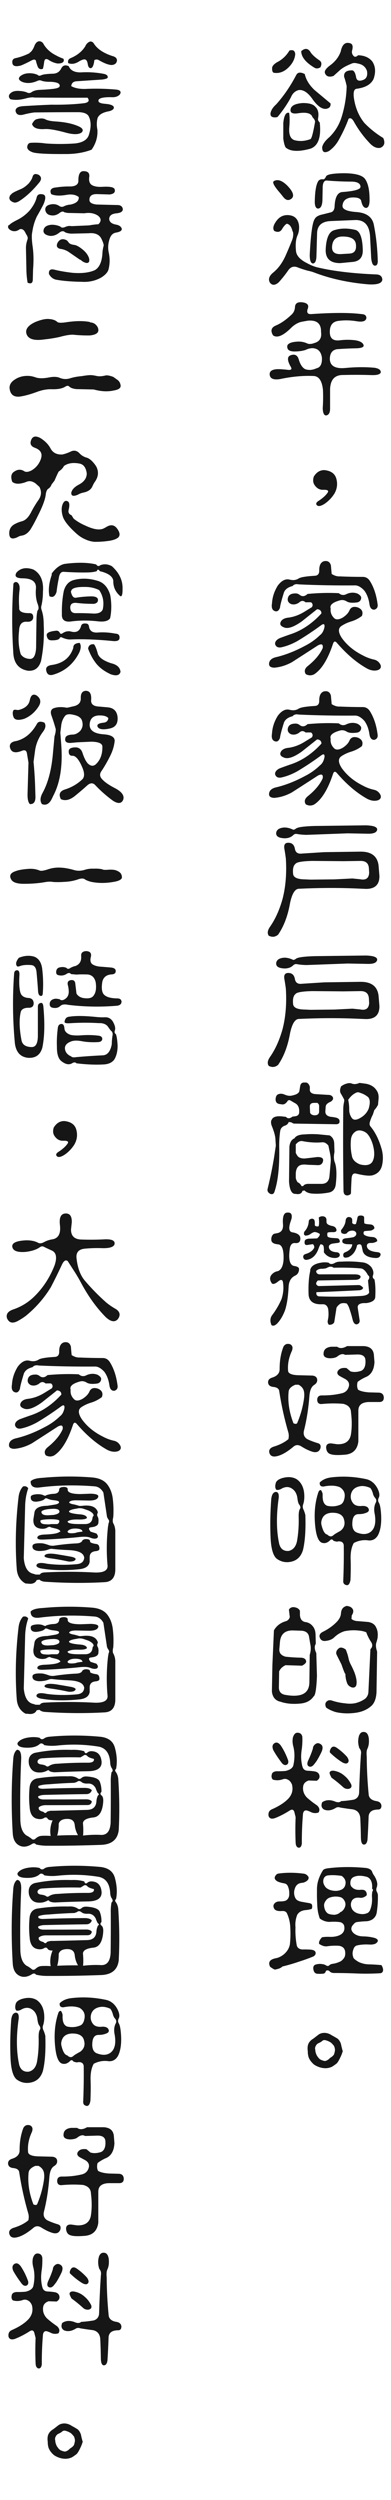 <?xml version="1.0" encoding="utf-8"?>
<!-- Generator: Adobe Illustrator 16.0.0, SVG Export Plug-In . SVG Version: 6.00 Build 0)  -->
<!DOCTYPE svg PUBLIC "-//W3C//DTD SVG 1.1//EN" "http://www.w3.org/Graphics/SVG/1.1/DTD/svg11.dtd">
<svg version="1.1" id="圖層_1" xmlns="http://www.w3.org/2000/svg" xmlns:xlink="http://www.w3.org/1999/xlink" x="0px" y="0px"
	 width="49px" height="312.9px" viewBox="10.496 67.022 49 312.9" enable-background="new 10.496 67.022 49 312.9"
	 xml:space="preserve">
<g>
	<path fill="#161616" d="M45.158,81.702c-0.553,0.064-0.807-0.106-0.764-0.509c0.072-0.382,0.312-0.753,0.717-1.114
		c0.953-1.061,1.797-2.297,2.53-3.708c0.19-0.319,0.541-0.345,1.05-0.08c0.147,0.69,0.546,1.347,1.192,1.973l2.037,1.703
		c0.043,0.414-0.169,0.642-0.636,0.685c-0.489,0-1.008-0.376-1.56-1.13c-0.606-0.901-1.21-1.311-1.814-1.225
		c-0.445,0.127-0.765,0.43-0.955,0.906c-0.456,0.849-1.013,1.666-1.669,2.45L45.158,81.702z M46.764,73.348
		c0.456-0.138,0.7,0.016,0.732,0.462c-0.054,0.594-0.329,1.14-0.828,1.638c-0.562,0.563-1.177,0.791-1.847,0.685
		c-0.169-0.042-0.242-0.255-0.223-0.637c0.043-0.275,0.319-0.541,0.828-0.796C45.99,74.36,46.435,73.911,46.764,73.348z M46,82.386
		c0.097-0.933,0.341-1.347,0.732-1.241c0.075,0.436,0.08,1.045,0.016,1.83c-0.073,0.891,0.144,1.422,0.653,1.591
		c0.636,0.17,1.3,0.127,1.989-0.128c0.148-0.042,0.339-0.731,0.572-2.068c0.053-0.201-0.047-0.425-0.302-0.669
		c-0.148-0.498-0.737-0.668-1.768-0.509c-0.763,0.127-1.086-0.058-0.97-0.557c0.117-0.414,0.614-0.652,1.496-0.716
		c0.806-0.011,1.342,0.148,1.606,0.477c0.339,0.318,0.45,0.801,0.334,1.448c-0.042,0.17,0.026,0.339,0.208,0.509
		c0.199,1.835-0.187,2.928-1.162,3.277c-1.496,0.414-2.536,0.361-3.119-0.159c-0.138-0.266-0.233-0.636-0.287-1.114V82.386
		L46,82.386z M50.472,74.542c0.329,0.19,0.387,0.494,0.175,0.907c-0.266,0.16-0.503,0.181-0.717,0.064
		c-1.113-0.658-1.676-1.353-1.686-2.084c0.436-0.393,0.806-0.382,1.114,0.032C49.528,73.778,49.898,74.138,50.472,74.542z
		 M52.287,76.53c-0.553,0.181-0.907,0.064-1.066-0.35c-0.105-0.255,0.111-0.583,0.653-0.986c0.636-0.467,1.074-1.039,1.32-1.719
		c0.181-0.913,0.594-1.251,1.24-1.018c0.266,0.105,0.324,0.419,0.176,0.938c-0.043,0.233,0.021,0.44,0.19,0.621
		c0.148,0.169,0.339,0.143,0.572-0.08c0.774,0.022,1.363,0.277,1.768,0.764c0.413,0.606,0.471,1.337,0.175,2.196
		c-0.318,0.689-1.039,1.103-2.165,1.241c-0.298,0.064-0.396,0.451-0.302,1.162c0.182,1.22,0.616,2.253,1.306,3.103
		c0.678,0.711,1.47,1.343,2.371,1.894c0.264,0.594,0.148,1.003-0.352,1.226c-0.467,0.095-0.934-0.118-1.4-0.638
		c-0.711-0.753-1.332-1.591-1.861-2.513c-0.255-0.499-0.499-0.659-0.732-0.478c-0.298,0.817-0.693,1.676-1.193,2.578
		c-0.318,0.594-0.738,1.076-1.257,1.448c-0.583,0.307-0.87,0.148-0.859-0.478c0.073-0.392,0.388-0.822,0.938-1.289
		c0.722-0.722,1.231-1.581,1.527-2.578c0.372-1.23,0.573-2.488,0.605-3.771c-0.074-0.372-0.18-0.758-0.318-1.162
		c-0.064-0.562,0.28-0.833,1.034-0.812c0.223,0.043,0.382,0.351,0.478,0.923c0.095,0.382,0.402,0.467,0.923,0.254
		c0.382-0.169,0.524-0.536,0.429-1.098c-0.181-0.53-0.572-0.844-1.178-0.939c-0.317-0.096-0.594-0.08-0.827,0.048
		c-0.679,0.275-1.161,0.557-1.447,0.843L52.287,76.53z"/>
	<path fill="#161616" d="M47.13,95.88c-0.128-0.499-0.355-0.785-0.685-0.859c-0.181,0.084-0.376,0.302-0.588,0.652
		c-0.214,0.382-0.542,0.468-0.986,0.255c-0.234-0.296-0.134-0.731,0.302-1.305c0.402-0.519,0.928-0.743,1.574-0.668
		c0.722,0.085,1.131,0.525,1.227,1.32c0.03,0.467-0.038,0.88-0.208,1.241c-0.201,0.467-0.259,1.108-0.175,1.925
		c0.054,0.583,0.521,1.092,1.4,1.527c0.478,0.266,0.938,0.445,1.384,0.542c1.953,0.455,4.371,0.742,7.257,0.859
		c0.478,0.01,0.738,0.217,0.779,0.621c-0.021,0.487-0.615,0.694-1.782,0.62c-2.504-0.212-4.784-0.716-6.843-1.512
		c-0.127-0.054-0.381-0.122-0.763-0.207c-0.499-0.138-0.928-0.281-1.289-0.429c-0.456-0.159-0.833-0.022-1.129,0.413
		c-0.352,0.509-0.743,1.002-1.178,1.48c-0.456,0.403-0.827,0.414-1.114,0.032c-0.233-0.424-0.085-0.849,0.446-1.273
		c0.582-0.477,1.07-1.129,1.463-1.957c0.265-0.583,0.557-1.273,0.875-2.07c0.129-0.329,0.17-0.652,0.129-0.97L47.13,95.88z
		 M45.586,91.169c-0.754-0.859-1.007-1.353-0.765-1.48c0.469-0.275,1.036-0.08,1.703,0.589c0.668,0.7,0.86,1.215,0.573,1.543
		c-0.359,0.339-0.711,0.313-1.05-0.08L45.586,91.169z M50.902,92.156c-0.043,0.658-0.239,0.981-0.589,0.971
		c-0.276-0.063-0.397-0.408-0.366-1.034c0.033-1.262,0.191-2.084,0.478-2.466c0.159-0.149,0.355-0.201,0.589-0.159
		c0.116,0,0.233-0.127,0.351-0.382c0.128-0.233,0.828-0.361,2.101-0.383c1.454-0.009,2.371,0.218,2.754,0.685
		c0.381,0.51,0.577,1.332,0.588,2.466c0.031,0.775-0.116,1.173-0.446,1.194c-0.285-0.021-0.486-0.318-0.604-0.892
		c-0.086-0.319-0.495-0.456-1.228-0.414c-0.688,0.075-1.061,0.414-1.112,1.019c-0.032,0.445,0.535,0.711,1.701,0.796
		c1.295,0.084,2.037,0.621,2.229,1.607c0.285,1.432,0.449,2.955,0.492,4.567c-0.011,0.351-0.122,0.531-0.333,0.541
		c-0.267,0.021-0.431-0.297-0.494-0.955l-0.143-2.752c-0.097-1.347-0.7-2.015-1.814-2.005l-3.088,0.128
		c-1.114,0.042-1.692,0.535-1.733,1.48l-0.081,2.88c-0.011,0.605-0.154,0.922-0.429,0.954c-0.276-0.01-0.415-0.371-0.415-1.082
		c0.129-2.545,0.33-4.031,0.606-4.456c0.139-0.296,0.473-0.498,1.003-0.605L52,93.588c0.287-0.106,0.431-0.382,0.431-0.828
		c0.063-1.082,0.383-1.649,0.955-1.703c1.336-0.096,2.09-0.275,2.259-0.541l0.032-0.143c-0.032-0.382-0.377-0.589-1.034-0.621
		c-1.039,0-2.079-0.042-3.118-0.127c-0.351-0.064-0.547,0.185-0.589,0.749L50.902,92.156z M53.129,99.954
		c-1.284,0-1.889-0.599-1.814-1.798c0.075-1.4,0.446-2.18,1.114-2.339c0.784-0.244,1.66-0.249,2.626-0.016
		c0.572,0.18,0.874,1.029,0.906,2.546c0.011,0.912-0.435,1.4-1.337,1.464L53.129,99.954z M54.292,98.76
		c0.646-0.031,0.912-0.445,0.796-1.241c-0.117-0.626-0.711-0.923-1.782-0.892c-0.732,0.043-1.131,0.452-1.194,1.225
		c-0.054,0.69,0.323,1.013,1.13,0.971L54.292,98.76z"/>
	<path fill="#161616" d="M46.399,113.288c0.595,0.106,0.758-0.038,0.492-0.43c-0.413-0.753-0.407-1.209,0.017-1.369
		c0.519-0.191,0.859-0.026,1.02,0.494c0.188,0.647,0.461,1.061,0.81,1.241c0.445,0.158,0.923,0.122,1.433-0.112
		c0.478-0.105,0.7-0.545,0.668-1.32c-0.106-0.764-0.494-1.161-1.162-1.193c-0.297,0-0.594,0.074-0.892,0.223
		c-0.413,0.128-0.874,0.191-1.384,0.191c-0.689,0-0.986-0.254-0.892-0.764c0.148-0.296,0.62-0.455,1.416-0.478
		c0.393,0,0.765,0.085,1.114,0.255c0.191,0.064,0.42,0.059,0.686-0.015l0.285-0.096c0.584-0.201,0.821-0.658,0.717-1.369
		c0.021-1.039-0.541-1.501-1.687-1.385l-0.604,0.111c-0.468,0.064-0.923,0.298-1.369,0.7c-1.05,1.062-1.836,1.401-2.355,1.019
		c-0.351-0.583-0.223-0.997,0.383-1.241c0.647-0.275,1.32-0.753,2.021-1.432c0.223-0.244,0.34-0.551,0.351-0.923
		c0.043-0.414,0.339-0.594,0.892-0.541c0.614,0.074,0.859,0.318,0.732,0.731c-0.202,0.521-0.075,0.77,0.382,0.749
		c2.747-0.19,4.864-0.19,6.35,0c0.382,0.021,0.578,0.175,0.589,0.462c-0.032,0.403-0.413,0.552-1.147,0.445
		c-0.785-0.138-1.558-0.159-2.322-0.063c-0.754,0.084-1.124,0.552-1.115,1.4c0,0.795,0.419,1.14,1.259,1.034
		c0.658-0.084,1.31-0.084,1.956,0c0.51,0.085,0.835,0.25,0.972,0.494c0.181,0.308-0.09,0.477-0.812,0.509
		c-0.796,0.011-1.617,0.048-2.467,0.111c-0.604,0.095-0.906,0.515-0.906,1.257c0.041,0.837,0.679,1.204,1.909,1.098
		c1.295-0.127,2.53-0.138,3.707-0.031c0.542,0.095,0.796,0.292,0.765,0.588c-0.075,0.234-0.441,0.345-1.099,0.334
		c-1.145-0.042-2.344-0.047-3.595-0.015c-1.062-0.021-1.614,0.572-1.655,1.782v2.434c0,0.498-0.16,0.78-0.478,0.844
		c-0.276,0.021-0.425-0.281-0.445-0.907c0.053-0.743,0.063-1.496,0.031-2.26c-0.106-1.125-0.483-1.713-1.13-1.767
		c-1.326-0.063-2.737,0.064-4.232,0.382c-0.827,0.138-1.268-0.048-1.319-0.557c-0.032-0.53,0.471-0.753,1.511-0.668L46.399,113.288z
		"/>
	<path fill="#161616" d="M49.915,126.527c0.328-0.456,0.743-0.679,1.242-0.668c0.827,0.085,1.324,0.452,1.495,1.098
		c0.17,0.637,0.09,1.246-0.239,1.83c-0.318,0.509-0.721,0.933-1.209,1.272c-0.553,0.361-0.907,0.393-1.066,0.096
		c-0.054-0.159,0.058-0.318,0.334-0.478c0.51-0.339,0.876-0.679,1.099-1.018c0.138-0.244-0.048-0.355-0.557-0.334
		c-0.456,0.021-0.828-0.185-1.115-0.621c-0.181-0.287-0.206-0.63-0.079-1.034L49.915,126.527z"/>
	<path fill="#161616" d="M49.581,143.012c0.148-0.223,0.116-0.425-0.096-0.605c-0.127-0.01-0.36-0.01-0.699,0
		c-0.266-0.244-0.537-0.233-0.812,0.032c-0.34,0.233-0.685,0.292-1.034,0.175c-0.298-0.159-0.424-0.382-0.383-0.668
		c0.063-0.424,0.366-0.642,0.907-0.652c0.181-0.021,0.36,0.026,0.54,0.144c0.33,0.286,0.675,0.26,1.035-0.08
		c1.368-0.128,2.673-0.159,3.914-0.096c0.309,0.266,0.643,0.297,1.003,0.096c0.468-0.201,0.923-0.213,1.369-0.032
		c0.329,0.191,0.473,0.387,0.431,0.588c-0.055,0.298-0.233,0.468-0.542,0.509c-0.572,0.074-0.985,0.038-1.24-0.111
		c-0.298-0.191-0.6-0.239-0.908-0.144c-0.901,0.254-1.278,0.594-1.129,1.018c-0.055,0.457,0.088,0.854,0.429,1.194
		c0.233,0.233,0.595,0.212,1.083-0.064c0.425-0.275,0.705-0.579,0.843-0.907c0.19-0.413,0.552-0.53,1.083-0.35
		c0.499,0.223,0.657,0.573,0.478,1.051c-0.415,0.318-0.871,0.552-1.37,0.699c-0.455,0.138-0.868,0.334-1.24,0.589
		c-0.393,0.298-0.36,0.791,0.096,1.48c0.637,0.891,1.517,1.618,2.642,2.18c0.413,0.223,0.843,0.387,1.289,0.494
		c0.435,0.074,0.741,0.308,0.923,0.7c0.095,0.297-0.017,0.509-0.334,0.637c-0.467,0.138-0.966,0.048-1.497-0.27
		c-1.251-0.722-2.466-1.767-3.644-3.135c-0.212-0.243-0.37-0.217-0.478,0.08c-0.646,1.962-1.437,3.246-2.37,3.85
		c-0.35,0.181-0.7,0.175-1.05-0.015c-0.224-0.339-0.154-0.668,0.206-0.986c0.934-0.743,1.569-1.501,1.91-2.276
		c0.074-0.477-0.127-0.588-0.604-0.334c-1.264,0.817-2.339,1.512-3.231,2.084c-0.722,0.404-1.463,0.637-2.226,0.7
		c-0.501-0.011-0.718-0.208-0.653-0.589s0.382-0.631,0.955-0.748c1.134-0.276,2.307-0.738,3.516-1.385
		c0.7-0.35,1.343-0.806,1.926-1.369c0.265-0.201,0.444-0.53,0.541-0.986c0.042-0.393-0.097-0.472-0.413-0.239
		c-0.966,0.71-1.964,1.374-2.991,1.989c-0.669,0.372-1.337,0.632-2.005,0.78c-0.414,0.074-0.674-0.058-0.78-0.398
		c-0.031-0.296,0.159-0.546,0.572-0.748c0.531-0.201,1.036-0.382,1.514-0.542c0.9-0.318,1.744-0.795,2.53-1.432
		c0.424-0.339,0.821-0.716,1.193-1.13c-0.012-0.318-0.191-0.493-0.542-0.524l-1.924,1.528c-1.03,0.731-1.788,0.976-2.276,0.731
		c-0.403-0.158-0.515-0.403-0.334-0.731c0.169-0.276,0.498-0.435,0.986-0.478c0.668-0.095,1.319-0.339,1.958-0.731L49.581,143.012z
		 M44.584,142.519c0.042-0.753,0.28-1.485,0.717-2.195c0.486-0.658,1.003-0.907,1.542-0.749c0.403,0.096,0.759,0.048,1.066-0.143
		c0.244-0.17,0.938-0.287,2.085-0.351c0.329-0.032,0.498-0.233,0.509-0.605c-0.021-0.668,0.17-1.071,0.572-1.209
		c0.467-0.106,0.765,0.069,0.892,0.524c0.032,0.382,0.064,0.737,0.096,1.066c0.352,0.223,0.686,0.324,1.003,0.303
		c0.955,0.042,1.932,0.063,2.93,0.063c0.35,0.011,0.63,0.175,0.842,0.494c0.51,0.795,0.838,1.793,0.987,2.991
		c0.032,0.318-0.106,0.524-0.415,0.621c-0.328,0.011-0.529-0.196-0.604-0.621c-0.096-0.721-0.313-1.31-0.652-1.767
		c-0.383-0.413-0.749-0.63-1.098-0.652c-2.44,0.022-4.817-0.021-7.129-0.127c-0.329-0.074-0.584-0.005-0.764,0.208
		c-0.563,0.137-0.924,0.403-1.082,0.796c-0.31,0.997-0.473,1.633-0.495,1.91c-0.147,0.392-0.364,0.535-0.651,0.429
		C44.605,143.388,44.488,143.06,44.584,142.519z"/>
	<path fill="#161616" d="M49.581,159.306c0.148-0.223,0.116-0.424-0.096-0.605c-0.127-0.01-0.36-0.01-0.699,0
		c-0.266-0.243-0.537-0.232-0.812,0.032c-0.34,0.233-0.685,0.292-1.034,0.175c-0.298-0.159-0.424-0.382-0.383-0.668
		c0.063-0.424,0.366-0.642,0.907-0.652c0.181-0.021,0.36,0.026,0.54,0.143c0.33,0.287,0.675,0.26,1.035-0.079
		c1.368-0.127,2.673-0.159,3.914-0.096c0.309,0.266,0.643,0.297,1.003,0.096c0.468-0.201,0.923-0.212,1.369-0.032
		c0.329,0.191,0.473,0.388,0.431,0.589c-0.055,0.298-0.233,0.467-0.542,0.509c-0.572,0.075-0.985,0.038-1.24-0.11
		c-0.298-0.191-0.6-0.24-0.908-0.144c-0.901,0.254-1.278,0.593-1.129,1.018c-0.055,0.457,0.088,0.854,0.429,1.193
		c0.233,0.233,0.595,0.213,1.083-0.063c0.425-0.276,0.705-0.579,0.843-0.907c0.19-0.413,0.552-0.53,1.083-0.35
		c0.499,0.223,0.657,0.573,0.478,1.051c-0.415,0.318-0.871,0.552-1.37,0.699c-0.455,0.138-0.868,0.334-1.24,0.589
		c-0.393,0.298-0.36,0.791,0.096,1.48c0.637,0.891,1.517,1.618,2.642,2.18c0.413,0.223,0.843,0.387,1.289,0.494
		c0.435,0.075,0.741,0.308,0.923,0.7c0.095,0.297-0.017,0.51-0.334,0.637c-0.467,0.137-0.966,0.047-1.497-0.271
		c-1.251-0.722-2.466-1.767-3.644-3.135c-0.212-0.244-0.37-0.217-0.478,0.08c-0.646,1.963-1.437,3.246-2.37,3.851
		c-0.35,0.181-0.7,0.175-1.05-0.016c-0.224-0.339-0.154-0.667,0.206-0.986c0.934-0.742,1.569-1.501,1.91-2.276
		c0.074-0.477-0.127-0.588-0.604-0.334c-1.264,0.817-2.339,1.512-3.231,2.084c-0.722,0.403-1.463,0.637-2.226,0.7
		c-0.501-0.011-0.718-0.207-0.653-0.589c0.064-0.381,0.382-0.631,0.955-0.748c1.134-0.275,2.307-0.737,3.516-1.385
		c0.7-0.35,1.343-0.806,1.926-1.369c0.265-0.201,0.444-0.53,0.541-0.986c0.042-0.392-0.097-0.472-0.413-0.239
		c-0.966,0.711-1.964,1.374-2.991,1.989c-0.669,0.371-1.337,0.631-2.005,0.78c-0.414,0.074-0.674-0.059-0.78-0.398
		c-0.031-0.296,0.159-0.546,0.572-0.749c0.531-0.2,1.036-0.382,1.514-0.541c0.9-0.318,1.744-0.795,2.53-1.432
		c0.424-0.339,0.821-0.716,1.193-1.13c-0.012-0.318-0.191-0.494-0.542-0.524l-1.924,1.528c-1.03,0.731-1.788,0.976-2.276,0.731
		c-0.403-0.158-0.515-0.403-0.334-0.731c0.169-0.276,0.498-0.436,0.986-0.478c0.668-0.095,1.319-0.339,1.958-0.732L49.581,159.306z
		 M44.584,158.813c0.042-0.753,0.28-1.485,0.717-2.195c0.486-0.658,1.003-0.908,1.542-0.749c0.403,0.096,0.759,0.047,1.066-0.143
		c0.244-0.17,0.938-0.287,2.085-0.351c0.329-0.031,0.498-0.232,0.509-0.605c-0.021-0.667,0.17-1.071,0.572-1.209
		c0.467-0.106,0.765,0.069,0.892,0.524c0.032,0.382,0.064,0.738,0.096,1.066c0.352,0.223,0.686,0.324,1.003,0.302
		c0.955,0.042,1.932,0.064,2.93,0.064c0.35,0.011,0.63,0.175,0.842,0.493c0.51,0.795,0.838,1.793,0.987,2.992
		c0.032,0.318-0.106,0.524-0.415,0.62c-0.328,0.011-0.529-0.196-0.604-0.62c-0.096-0.722-0.313-1.311-0.652-1.767
		c-0.383-0.413-0.749-0.63-1.098-0.652c-2.44,0.022-4.817-0.021-7.129-0.127c-0.329-0.075-0.584-0.005-0.764,0.207
		c-0.563,0.138-0.924,0.403-1.082,0.796c-0.31,0.997-0.473,1.633-0.495,1.91c-0.147,0.392-0.364,0.535-0.651,0.429
		C44.605,159.683,44.488,159.354,44.584,158.813z"/>
	<path fill="#161616" d="M51.125,173.675l4.471-0.063c1.401-0.032,2.181,0.535,2.339,1.703l0.111,1.336
		c0.011,1.082-0.546,1.624-1.671,1.624l-1.527-0.064c-2.174-0.084-4.486-0.069-6.938,0.048c-0.467,0.043-0.822,0.642-1.066,1.798
		c-0.244,1.4-0.662,2.593-1.257,3.58l-0.223,0.35c-0.36,0.318-0.759,0.366-1.193,0.143c-0.201-0.297-0.149-0.667,0.159-1.114
		c0.657-0.934,1.184-2.094,1.575-3.485c0.392-1.516,0.529-3.204,0.413-5.06c-0.054-0.413-0.117-0.827-0.19-1.241
		c-0.074-0.487,0.09-0.732,0.493-0.732c0.455,0,0.732,0.245,0.827,0.732c0.075,0.488,0.376,0.695,0.907,0.62L51.125,173.675z
		 M56.36,170.318c0.977,0.032,1.443,0.217,1.401,0.557c-0.064,0.339-0.441,0.503-1.131,0.494l-2.577-0.048l-3.866,0.144
		l-1.306,0.047c-0.436-0.01-0.827-0.047-1.177-0.111c-0.171-0.042-0.329,0.011-0.478,0.159c-0.255,0.245-0.6,0.372-1.034,0.382
		c-0.785-0.021-1.146-0.26-1.082-0.716c0.073-0.382,0.408-0.594,1.003-0.637c0.339-0.01,0.709,0.08,1.114,0.271
		c0.063,0.032,0.181-0.01,0.351-0.127c0.199-0.181,0.971-0.292,2.307-0.334L56.36,170.318z M49.596,174.773
		c-1.24,0.032-1.931,0.154-2.069,0.366c-0.264,0.212-0.364,0.631-0.3,1.257c0.041,0.445,0.529,0.674,1.463,0.685l0.73,0.032
		l2.992-0.032l2.244-0.112l0.971,0.096c0.711,0.149,1.088-0.116,1.131-0.796l-0.032-0.557c-0.032-0.625-0.373-0.938-1.02-0.938
		l-2.146,0.032L49.596,174.773z"/>
	<path fill="#161616" d="M51.125,189.97l4.471-0.064c1.401-0.032,2.181,0.535,2.339,1.703l0.111,1.336
		c0.011,1.083-0.546,1.624-1.671,1.624l-1.527-0.063c-2.174-0.084-4.486-0.069-6.938,0.047c-0.467,0.043-0.822,0.643-1.066,1.798
		c-0.244,1.401-0.662,2.593-1.257,3.58l-0.223,0.35c-0.36,0.319-0.759,0.366-1.193,0.144c-0.201-0.298-0.149-0.668,0.159-1.114
		c0.657-0.934,1.184-2.094,1.575-3.485c0.392-1.516,0.529-3.203,0.413-5.06c-0.054-0.413-0.117-0.827-0.19-1.24
		c-0.074-0.488,0.09-0.732,0.493-0.732c0.455,0,0.732,0.245,0.827,0.732c0.075,0.488,0.376,0.694,0.907,0.62L51.125,189.97z
		 M56.36,186.612c0.977,0.031,1.443,0.216,1.401,0.556c-0.064,0.339-0.441,0.504-1.131,0.494l-2.577-0.047l-3.866,0.144
		l-1.306,0.047c-0.436-0.01-0.827-0.047-1.177-0.111c-0.171-0.042-0.329,0.011-0.478,0.159c-0.255,0.245-0.6,0.372-1.034,0.382
		c-0.785-0.021-1.146-0.26-1.082-0.716c0.073-0.382,0.408-0.594,1.003-0.637c0.339-0.01,0.709,0.08,1.114,0.27
		c0.063,0.032,0.181-0.01,0.351-0.127c0.199-0.18,0.971-0.292,2.307-0.334L56.36,186.612z M49.596,191.067
		c-1.24,0.032-1.931,0.154-2.069,0.366c-0.264,0.212-0.364,0.631-0.3,1.257c0.041,0.445,0.529,0.674,1.463,0.685l0.73,0.032
		l2.992-0.032l2.244-0.112l0.971,0.096c0.711,0.149,1.088-0.117,1.131-0.796l-0.032-0.557c-0.032-0.625-0.373-0.939-1.02-0.939
		L53.56,191.1L49.596,191.067z"/>
	<path fill="#161616" d="M47.29,207.648l-0.303-0.158l-0.302-0.048c-0.074,0.203-0.208,0.345-0.397,0.431
		c-0.414,0.117-0.644,0.371-0.685,0.764c-0.096,0.668-0.133,1.4-0.111,2.195c0.032,2.345-0.176,4.147-0.62,5.41
		c-0.107,0.233-0.281,0.296-0.525,0.191c-0.287-0.159-0.388-0.382-0.302-0.669c0.339-1.389,0.608-2.715,0.812-3.978l0.206-1.384
		L45,209.431c-0.056-0.413-0.214-0.939-0.478-1.575c-0.097-0.329-0.079-0.573,0.047-0.732c0.148-0.308,0.551-0.435,1.21-0.382
		l0.556,0.063c0.201,0.245,0.473,0.233,0.812-0.032l0.397-0.047c0.298-0.064,0.446-0.239,0.446-0.525
		c0.031-0.574-0.166-0.955-0.589-1.146l-0.493-0.287c-0.096-0.074-0.207-0.074-0.334,0c-0.224,0.361-0.473,0.521-0.748,0.478
		l-0.319-0.047c-0.309-0.054-0.467-0.244-0.477-0.574c0.021-0.392,0.153-0.615,0.397-0.667c0.223-0.085,0.482-0.058,0.779,0.079
		c0.339,0.137,0.641,0.169,0.907,0.096c0.573-0.117,0.875-0.318,0.907-0.605l0.095-0.589c0.064-0.308,0.239-0.45,0.526-0.43h0.253
		c0.201,0.064,0.345,0.239,0.431,0.525v0.239c-0.054,0.414,0.181,0.643,0.7,0.685l0.779,0.047l0.795,0.048
		c0.287-0.011,0.488,0.084,0.605,0.286c0.096,0.201,0.005,0.392-0.271,0.573c-0.393,0.159-0.599,0.361-0.62,0.605l-0.047,0.637
		c0.009,0.414,0.313,0.637,0.906,0.668l0.445,0.08c0.287,0.084,0.431,0.228,0.431,0.43c0.03,0.276-0.135,0.408-0.494,0.397
		L47.29,207.648z M51.808,209.127c0.36,0.213,0.551,0.542,0.572,0.987l0.032,1.098c-0.116,0.541-0.09,1.002,0.079,1.384
		c0.192,0.626,0.218,1.522,0.081,2.689c-0.075,0.541-0.345,0.869-0.812,0.986c-0.722,0.138-1.407,0.185-2.054,0.143
		c-0.467-0.021-0.816-0.154-1.05-0.397l-0.255,0.047c-0.073,0.275-0.276,0.413-0.604,0.413l-0.302-0.032
		c-0.445,0.01-0.706-0.499-0.779-1.527l0.047-4.392c0.064-0.542,0.276-0.885,0.637-1.034c0.182-0.318,0.616-0.483,1.306-0.494
		c0.468-0.042,1.007-0.047,1.624-0.015L51.808,209.127z M51.649,210.4c-0.223-0.275-0.462-0.414-0.715-0.414
		c-0.786,0.074-1.604,0.032-2.452-0.127c-0.317-0.096-0.625,0.038-0.921,0.398v1.051c0.147,0.329,0.302,0.524,0.461,0.588
		c0.244,0.117,0.542,0.149,0.892,0.096l1.353-0.159c0.542-0.01,0.779,0.154,0.716,0.494c-0.063,0.329-0.26,0.503-0.589,0.525
		l-1.305-0.047c-0.351-0.042-0.615-0.042-0.796,0c-0.444,0.084-0.688,0.435-0.731,1.05v0.525c0,0.181,0.08,0.387,0.238,0.621
		c0.192,0.063,0.355,0.223,0.493,0.478h0.191c0.074-0.159,0.26-0.255,0.558-0.287h1.797c0.552-0.021,0.865-0.324,0.938-0.907
		c0.075-0.806,0.128-1.411,0.16-1.814c0.032-0.329-0.006-0.737-0.111-1.226L51.649,210.4z M50.487,205.469
		c0.011-0.16-0.063-0.297-0.223-0.414h-0.429c-0.351,0.011-0.521,0.17-0.51,0.477l0.032,0.748c0.063,0.191,0.244,0.303,0.54,0.334
		c0.372,0,0.569-0.148,0.589-0.445V205.469z M56.295,202.651c0.668,0.106,1.15,0.413,1.448,0.923c0.171,0.266,0.233,0.61,0.19,1.034
		l-0.063,0.684c-0.128,0.255-0.282,0.478-0.463,0.668l-0.19,0.573c-0.148,0.276-0.271,0.579-0.366,0.907
		c-0.073,0.234-0.047,0.425,0.081,0.573c0.635,0.764,1.118,1.772,1.446,3.023c0.129,0.594,0.133,1.178,0.017,1.751
		c-0.139,0.7-0.546,1.146-1.225,1.336c-0.414,0.096-1.109,0.021-2.086-0.223c-0.308-0.063-0.482,0.127-0.524,0.573
		c-0.042,0.69-0.069,1.316-0.08,1.878c-0.021,0.138-0.153,0.233-0.396,0.286c-0.372,0.032-0.553-0.19-0.542-0.668
		c-0.053-3.394-0.063-6.763-0.031-10.104c0-0.329,0.036-0.647,0.111-0.955l0.017-0.239c-0.107-0.222-0.25-0.482-0.431-0.78
		c-0.139-0.232-0.128-0.536,0.032-0.906c0.223-0.159,0.429-0.265,0.621-0.319c0.296-0.106,0.55-0.111,0.763-0.015
		c0.265,0.095,0.572,0.063,0.923-0.096L56.295,202.651z M56.694,205.786c0.212-0.71,0.186-1.199-0.079-1.464
		c-0.309-0.243-0.611-0.408-0.908-0.494c-0.223-0.106-0.403-0.127-0.54-0.063c-0.383,0.159-0.728,0.462-1.034,0.907
		c0.085,0.382,0.127,0.779,0.127,1.194c-0.011,0.413,0.106,0.785,0.351,1.114c0.212,0.255,0.563,0.239,1.05-0.048
		C56.147,206.656,56.492,206.274,56.694,205.786z M56.233,208.698c-0.437-0.224-0.808-0.255-1.115-0.096
		c-0.371,0.223-0.583,0.557-0.637,1.002c-0.073,0.69-0.037,1.379,0.111,2.069c0.074,0.478,0.413,0.838,1.02,1.083
		c0.752,0.19,1.268,0.085,1.542-0.319c0.309-0.541,0.318-1.293,0.032-2.259c-0.201-0.616-0.456-1.066-0.765-1.353L56.233,208.698z"
		/>
	<path fill="#161616" d="M46.875,220.028c-0.223,0.722-0.149,1.129,0.223,1.225c0.615,0.085,0.96,0.309,1.034,0.668
		c0.043,0.488-0.165,0.717-0.62,0.685c-0.36-0.053-0.589,0.149-0.686,0.605c-0.201,1.337-0.047,2.084,0.463,2.244
		c0.424,0.054,0.652,0.176,0.685,0.366c0,0.403-0.154,0.684-0.462,0.842c-0.521,0.234-0.802,0.69-0.844,1.369
		c-0.064,1.305-0.223,2.323-0.478,3.056c-0.265,0.658-0.572,1.172-0.922,1.543c-0.298,0.308-0.548,0.387-0.749,0.239
		c-0.19-0.436-0.18-0.828,0.032-1.177c0.509-0.669,0.918-1.363,1.227-2.085c0.221-0.679,0.285-1.352,0.19-2.021
		c-0.043-0.424-0.25-0.482-0.621-0.176c-0.435,0.352-0.717,0.398-0.843,0.144c-0.223-0.371-0.213-0.705,0.031-1.003
		c0.233-0.255,0.488-0.396,0.765-0.429c0.436-0.158,0.679-0.642,0.731-1.449c0.042-1.198-0.175-1.834-0.652-1.909
		c-0.531-0.042-0.822-0.201-0.875-0.478c-0.043-0.392,0.063-0.673,0.318-0.844l0.319-0.063c0.625-0.084,0.896-0.494,0.81-1.225
		c-0.054-0.913,0.133-1.369,0.557-1.369c0.456-0.042,0.632,0.212,0.525,0.764L46.875,220.028z M48.611,221.571
		c-0.054-0.201-0.022-0.36,0.096-0.477c0.286-0.339,0.444-0.727,0.477-1.162c0-0.191,0.101-0.313,0.302-0.366
		c0.297-0.063,0.452,0.091,0.462,0.462v0.35c0.086,0.127,0.24,0.17,0.463,0.127c0.084-0.18,0.095-0.546,0.032-1.098
		c0.138-0.117,0.311-0.169,0.524-0.159c0.286,0.032,0.436,0.186,0.445,0.462c-0.011,0.117-0.006,0.233,0.015,0.35
		c0.054,0.18,0.276,0.313,0.669,0.398c0.339,0.053,0.529,0.222,0.572,0.509c0,0.169-0.122,0.26-0.366,0.27
		c-0.286-0.01-0.52,0-0.699,0.032c-0.085,0.021-0.111,0.166-0.08,0.43c0.01,0.159,0.265,0.25,0.765,0.271l0.477,0.032
		c0.19,0.021,0.296,0.159,0.319,0.413c0.009,0.106-0.139,0.17-0.445,0.191l-0.478,0.063c-0.394,0.096-0.531,0.298-0.413,0.605
		c0.116,0.286,0.435,0.445,0.955,0.478c0.231,0.021,0.359,0.138,0.381,0.35c-0.031,0.212-0.207,0.334-0.524,0.366
		c-0.648,0.021-1.142-0.217-1.48-0.716c0.021-0.35,0.005-0.615-0.048-0.796c-0.085-0.148-0.212-0.213-0.382-0.19
		c-0.116,0.212-0.206,0.424-0.271,0.637c-0.318,0.795-0.817,1.23-1.496,1.305c-0.201,0-0.328-0.101-0.382-0.302
		c-0.042-0.223,0.064-0.372,0.319-0.445c0.508-0.149,0.858-0.404,1.05-0.764c0.031-0.169-0.021-0.324-0.159-0.462l-0.717,0.111
		c-0.266,0.022-0.371-0.132-0.317-0.461c0.021-0.191,0.195-0.302,0.524-0.334l1.034-0.032c0.276-0.243,0.382-0.435,0.319-0.573
		c-0.182-0.117-0.345-0.185-0.495-0.207c-0.147-0.063-0.388,0.026-0.715,0.271c-0.16,0.106-0.356,0.159-0.589,0.159L48.611,221.571z
		 M55.565,232.264c0.03,0.255-0.081,0.424-0.334,0.509c-0.235,0.032-0.41-0.137-0.526-0.509c-0.127-0.541-0.292-1.093-0.493-1.656
		c-0.105-0.223-0.197-0.371-0.27-0.443c-0.319-0.075-0.583-0.064-0.795,0.03c-0.214,0.139-0.373,0.302-0.478,0.494l-0.287,1.83
		c-0.139,0.232-0.366,0.334-0.685,0.302c-0.138-0.181-0.176-0.377-0.112-0.588c0.097-0.437,0.107-0.901,0.033-1.402
		c-0.105-0.392-0.334-0.582-0.685-0.572c-1.115,0.064-1.702-0.339-1.767-1.208c-0.043-1.178,0.025-2.166,0.206-2.96v-0.128
		c0.097-0.456,0.516-0.752,1.259-0.892c0.35-0.074,0.699-0.079,1.05-0.015c0.181,0.212,0.439,0.221,0.779,0.03
		c0.201-0.116,0.456-0.169,0.765-0.158c0.911-0.052,1.78-0.026,2.609,0.079c0.487,0.032,0.891,0.239,1.208,0.621
		c0.233,0.351,0.304,0.679,0.208,0.986c-0.097,0.213-0.037,0.393,0.175,0.541c0.116,0.573,0.148,1.32,0.097,2.244
		c-0.056,0.382-0.426,0.621-1.114,0.716h-0.334c-0.584,0.032-0.828,0.261-0.732,0.685L55.565,232.264z M50.329,227.284
		c-0.309,0.317-0.28,0.551,0.079,0.7l5.028-0.128c0.159-0.011,0.345,0.096,0.558,0.318c0,0.17-0.144,0.281-0.431,0.334
		c-1.888,0.097-3.691,0.176-5.41,0.24c-0.054,0.285,0.042,0.461,0.287,0.524c1.846,0.063,3.612,0.047,5.299-0.049
		c0.573-0.032,0.912-0.174,1.019-0.429l-0.144-1.513c0.212-0.297,0.212-0.516,0-0.652c-0.309-0.574-0.625-0.859-0.955-0.859
		c-1.019-0.085-2.137-0.111-3.357-0.079c-0.233-0.192-0.53-0.176-0.892,0.047c-0.126,0.043-0.296,0.069-0.508,0.08
		c-0.318-0.021-0.578,0.068-0.781,0.27c0,0.244,0.129,0.388,0.384,0.431c2.206-0.011,3.739-0.011,4.598,0
		c0.382,0.031,0.579,0.137,0.589,0.318c-0.053,0.223-0.261,0.345-0.621,0.366L50.329,227.284z M54.64,220.107
		c0.16,0.149,0.313,0.181,0.462,0.096c0.064-0.191,0.129-0.451,0.19-0.78c0.032-0.181,0.165-0.271,0.398-0.271
		c0.276,0,0.425,0.085,0.445,0.255c-0.011,0.234-0.006,0.467,0.016,0.7c0.011,0.074,0.255,0.127,0.732,0.159
		c0.318,0.022,0.498,0.175,0.541,0.462c-0.096,0.169-0.266,0.275-0.509,0.317l-0.637,0.048c-0.203,0.011-0.268,0.154-0.19,0.43
		c0.212,0.19,0.578,0.297,1.097,0.319c0.329,0.032,0.524,0.18,0.589,0.445c0,0.116-0.197,0.217-0.589,0.302h-0.255
		c-0.287,0-0.439,0.116-0.461,0.351c0.02,0.456,0.456,0.721,1.305,0.795c0.307,0.032,0.445,0.149,0.413,0.351
		c-0.074,0.287-0.302,0.413-0.684,0.382c-0.871-0.054-1.386-0.334-1.544-0.843c-0.054-0.275-0.106-0.515-0.158-0.717
		c-0.117-0.19-0.302-0.207-0.557-0.047c-0.139,0.731-0.505,1.235-1.099,1.512c-0.382,0.105-0.589,0.058-0.619-0.144
		c-0.056-0.255,0.036-0.418,0.27-0.494c0.519-0.212,0.801-0.535,0.843-0.97l-0.749-0.032c-0.37-0.064-0.535-0.196-0.492-0.398
		c-0.011-0.18,0.131-0.292,0.429-0.334c0.318-0.021,0.646-0.069,0.987-0.143c0.297-0.149,0.397-0.339,0.302-0.573
		c-0.127-0.224-0.371-0.292-0.732-0.208c-0.18,0.042-0.328,0.149-0.445,0.319c-0.223,0.084-0.388,0.084-0.493,0h-0.111
		c-0.139-0.233-0.144-0.403-0.017-0.51c0.319-0.403,0.483-0.79,0.495-1.162c0.063-0.254,0.196-0.382,0.397-0.382
		c0.287,0.011,0.43,0.148,0.43,0.414V220.107L54.64,220.107z"/>
	<path fill="#161616" d="M49.675,239.186c0.404,0.063,0.595,0.271,0.574,0.621c-0.012,0.212-0.134,0.392-0.366,0.541
		c-0.339,0.201-0.54,0.637-0.604,1.305c-0.117,1.591-0.345,3.061-0.686,4.407c-0.116,0.457,0.011,0.813,0.384,1.065
		c0.35,0.182,0.82,0.361,1.416,0.542c0.254,0.096,0.34,0.308,0.254,0.636c-0.158,0.425-0.494,0.563-1.004,0.414
		c-0.443-0.138-0.906-0.36-1.384-0.667c-0.381-0.233-0.722-0.214-1.018,0.063c-0.754,0.625-1.411,1.006-1.973,1.146
		c-0.563,0.149-0.901,0.01-1.019-0.413c-0.084-0.339,0.079-0.589,0.494-0.748c0.784-0.233,1.416-0.553,1.894-0.955
		c0.064-0.296,0.064-0.567,0-0.812c-0.5-1.707-0.887-3.468-1.163-5.282c-0.084-0.266-0.339-0.413-0.763-0.445
		c-0.392-0.054-0.6-0.239-0.621-0.557c-0.011-0.297,0.159-0.499,0.51-0.604c0.604-0.192,0.917-0.526,0.938-1.004
		c-0.011-1.071,0.149-2.026,0.478-2.863c0.181-0.319,0.455-0.425,0.827-0.319c0.309,0.149,0.388,0.426,0.239,0.828
		c-0.402,0.859-0.563,1.712-0.478,2.562c0.075,0.298,0.478,0.463,1.21,0.493L49.675,239.186z M47.512,240.332
		c-0.521,0.212-0.802,0.493-0.844,0.844c-0.127,1.283,0.074,2.609,0.605,3.978c0.244,0.117,0.403,0.101,0.478-0.047
		c0.403-0.955,0.679-1.931,0.827-2.929c0.053-0.329,0.064-0.614,0.032-0.86c-0.043-0.436-0.276-0.764-0.7-0.986L47.512,240.332
		L47.512,240.332z M57.425,237.5c-0.053,1.008-0.444,1.644-1.177,1.909c-0.393,0.19-0.707,0.383-0.938,0.573
		c-0.097,0.382-0.075,0.706,0.063,0.971c0.255,0.169,0.695,0.28,1.321,0.334l1.226,0.032c0.392,0,0.614,0.176,0.667,0.524
		c0.043,0.403-0.121,0.621-0.492,0.653h-1.369c-0.869,0.021-1.311,0.371-1.32,1.05v3.898c-0.138,1.061-0.748,1.612-1.83,1.655
		c-0.785,0.064-1.338,0.037-1.655-0.079c-0.339-0.097-0.524-0.372-0.557-0.829c0.011-0.424,0.286-0.587,0.827-0.492l0.541,0.079
		c0.987,0.043,1.565-0.35,1.735-1.178c0.138-0.838,0.144-1.776,0.015-2.816c-0.021-0.562-0.35-0.916-0.985-1.065
		c-0.893-0.073-1.814-0.063-2.769,0.033c-0.328-0.021-0.489-0.213-0.478-0.574c0.021-0.339,0.214-0.51,0.573-0.51
		c0.9,0.013,1.744-0.079,2.53-0.27c0.413-0.105,0.689-0.355,0.827-0.748c0.149-0.424,0.017-0.765-0.397-1.018l-0.62-0.334
		c-0.35-0.182-0.467-0.398-0.35-0.653c0.188-0.34,0.562-0.471,1.112-0.398l0.494,0.413c0.382,0.118,0.827,0.097,1.337-0.063
		c0.392-0.19,0.573-0.621,0.541-1.288c-0.011-0.509-0.334-0.764-0.972-0.764l-1.591,0.047c-0.265-0.17-0.588-0.101-0.971,0.208
		c-0.18,0.139-0.478,0.212-0.891,0.223c-0.594-0.021-0.87-0.229-0.828-0.621c0.021-0.478,0.339-0.752,0.954-0.827h0.749
		c0.328,0.245,0.741,0.217,1.24-0.079h2.116c0.807,0.054,1.226,0.456,1.258,1.208L57.425,237.5z"/>
	<path fill="#161616" d="M47.672,252.155c0.572,0.392,0.892,1.019,0.953,1.878c0.032,0.498-0.015,0.934-0.144,1.305
		c-0.084,0.201-0.052,0.44,0.097,0.717c0.148,0.392,0.213,0.642,0.19,0.748c0.053,1.75-0.047,3.155-0.302,4.217
		c-0.223,0.743-0.658,1.215-1.305,1.416c-0.722,0.212-1.379,0.105-1.973-0.318c-0.445-0.351-0.707-1.2-0.779-2.547
		c-0.074-1.56-0.049-3.203,0.079-4.933c0.064-0.563,0.255-0.859,0.572-0.892c0.287,0,0.408,0.25,0.366,0.748
		c-0.317,2.207-0.298,4.133,0.064,5.776c0.18,0.638,0.583,0.923,1.21,0.86c0.54-0.139,0.88-0.548,1.018-1.227
		c0.169-0.976,0.239-1.988,0.207-3.039c-0.011-0.498,0.048-0.838,0.176-1.019c0.084-0.139,0.041-0.318-0.128-0.541
		c-0.097-0.127-0.17-0.425-0.223-0.892c-0.097-0.497-0.319-0.859-0.669-1.081c-0.361-0.244-0.769-0.255-1.225-0.033
		c-0.266,0.17-0.504,0.234-0.716,0.191c-0.16-0.17-0.192-0.439-0.097-0.812c0.064-0.287,0.328-0.504,0.795-0.652
		C46.552,251.816,47.163,251.857,47.672,252.155z M56.423,252.155c0.594,0.147,1.055,0.535,1.384,1.162
		c0.233,0.467,0.292,0.838,0.176,1.113c-0.128,0.232-0.133,0.451-0.017,0.652c0.117,0.169,0.201,0.52,0.255,1.051
		c0.128,1.283,0.015,2.281-0.334,2.99c-0.266,0.488-0.653,0.722-1.161,0.7c-0.658-0.105-1.289,0-1.894,0.319
		c-0.276,0.488-0.409,1.129-0.398,1.925c0.032,0.774,0.026,1.671-0.015,2.69c-0.074,0.434-0.218,0.656-0.431,0.667
		c-0.328-0.043-0.488-0.212-0.478-0.509c0.064-1.55,0.085-3.056,0.064-4.519c-0.064-0.361-0.319-0.51-0.763-0.446
		c-0.045,0.044-0.214,0.016-0.51-0.08c-0.139-0.199-0.278-0.231-0.415-0.095c-0.35,0.36-0.715,0.467-1.097,0.317
		c-0.382-0.18-0.637-0.795-0.765-1.845c-0.201-1.645-0.079-3.131,0.366-4.455c0.074-0.214,0.192-0.298,0.351-0.255
		c0.128,0.223,0.191,0.397,0.191,0.524c-0.043,0.816,0.158,1.294,0.604,1.432c0.583,0.117,1.131,0.063,1.639-0.159
		c0.276-0.137,0.447-0.451,0.51-0.938c0.075-0.52-0.127-0.934-0.604-1.241c-0.541-0.223-1.225-0.249-2.053-0.079
		c-0.35,0.011-0.504-0.159-0.461-0.51c0.35-0.35,0.827-0.562,1.431-0.637C53.431,251.751,54.906,251.826,56.423,252.155z
		 M50.934,256.96c-0.16,0.307-0.214,0.6-0.16,0.874c0.182,0.786,0.43,1.205,0.748,1.259c0.128,0.138,0.275,0.212,0.445,0.223
		c0.117-0.011,0.25-0.085,0.397-0.223c0.129-0.096,0.388-0.25,0.78-0.462c0.53-0.403,0.663-0.944,0.397-1.624
		c-0.212-0.456-0.706-0.673-1.479-0.653C51.522,256.388,51.146,256.589,50.934,256.96z M54.498,253.968
		c-0.106,0.403-0.042,0.775,0.191,1.114c0.2,0.318,0.562,0.462,1.081,0.43c0.33-0.042,0.594,0.012,0.797,0.159
		c0.212,0.244,0.212,0.445,0,0.605c-0.319,0.169-0.689,0.253-1.115,0.253c-0.413-0.009-0.668,0.229-0.763,0.716
		c-0.128,0.818,0.025,1.339,0.461,1.562c0.71,0.286,1.289,0.28,1.734-0.016c0.572-0.404,0.763-1.162,0.572-2.276
		c-0.116-0.529-0.079-0.991,0.111-1.384c0.129-0.214,0.111-0.42-0.047-0.621c-0.138-0.149-0.233-0.329-0.287-0.541
		c-0.073-0.296-0.184-0.536-0.333-0.717c-0.392-0.18-0.764-0.259-1.115-0.239C55.087,253.088,54.657,253.407,54.498,253.968z"/>
	<path fill="#161616" d="M50.217,276.787c-0.064,1.592-0.202,2.44-0.413,2.547c-0.339,0.508-0.866,0.806-1.574,0.892
		c-0.978,0.104-1.825,0.038-2.547-0.208c-0.668-0.137-1.041-0.572-1.114-1.305l0.064-3.324l0.19-4.313
		c0.328-0.583,0.844-0.971,1.542-1.161c0.233-0.096,0.384-0.266,0.446-0.51l-0.111-0.923c0.106-0.19,0.28-0.298,0.524-0.318
		c0.435,0.021,0.722,0.176,0.86,0.462v0.572c0.052,0.51,0.296,0.792,0.731,0.844c0.424,0.064,0.764,0.302,1.019,0.718
		c0.127,0.233,0.195,0.497,0.206,0.795l0.032,1.209c-0.19,0.286-0.17,0.673,0.064,1.162L50.217,276.787z M49.309,274.146
		c0.15-0.478,0.171-0.938,0.064-1.384l-0.142-0.844c-0.064-0.478-0.366-0.743-0.908-0.797l-0.985-0.031
		c-1.051-0.064-1.635,0.392-1.752,1.368l-0.078,0.923c-0.055,0.499,0.2,0.827,0.764,0.987c0.646,0.073,1.319,0.116,2.021,0.127
		c0.361,0.043,0.552,0.201,0.573,0.478c-0.011,0.18-0.186,0.355-0.524,0.524l-2.069-0.063c-0.392,0.19-0.657,0.45-0.795,0.779
		l-0.032,2.005c0,0.508,0.249,0.816,0.748,0.921c0.816,0.15,1.474,0.154,1.973,0.017c0.711-0.201,1.077-0.717,1.099-1.544
		L49.309,274.146z M57.679,278.856c-0.052,0.827-0.296,1.411-0.731,1.75c-0.498,0.413-1.113,0.674-1.846,0.779
		c-0.869,0.128-1.713,0.101-2.529-0.079c-0.488-0.148-0.892-0.339-1.21-0.572c-0.138-0.309-0.127-0.548,0.032-0.717
		c0.19-0.213,0.45-0.255,0.779-0.129c0.499,0.16,1.023,0.268,1.576,0.319c0.424,0.064,0.842,0.06,1.256-0.016
		c0.521-0.128,0.955-0.329,1.306-0.604c0.212-0.225,0.328-0.473,0.35-0.75l0.255-5.41c0.286-0.274,0.302-0.594,0.047-0.955
		c-0.233-0.359-0.424-0.748-0.572-1.161c-0.297-0.116-0.595-0.186-0.891-0.207c-0.616-0.073-1.231-0.048-1.847,0.08
		c-0.499,0.159-0.944,0.436-1.338,0.827c-0.275,0.233-0.658,0.366-1.145,0.398c-0.351-0.011-0.563-0.203-0.638-0.574
		c-0.011-0.254,0.149-0.456,0.478-0.604c0.71-0.36,1.3-0.797,1.767-1.305c0.276-0.319,0.424-0.638,0.445-0.955
		c0.021-0.372,0.144-0.637,0.366-0.797c0.212-0.137,0.366-0.185,0.461-0.142c0.361,0.052,0.595,0.217,0.7,0.493
		c0.054,0.201-0.005,0.429-0.174,0.684l-0.032,0.431c0.19,0.182,0.486,0.275,0.891,0.286l1.193,0.097
		c0.521,0.084,0.859,0.323,1.018,0.716c0.182,0.35,0.234,0.795,0.16,1.336c-0.043,0.191-0.09,0.366-0.144,0.525
		c-0.096,0.297-0.063,0.674,0.096,1.129L57.679,278.856z M54.179,274.591c0.043,0.233,0.139,0.495,0.287,0.779
		c0.17,0.319,0.324,0.653,0.463,1.003c0.253,0.7,0.323,1.235,0.206,1.606c-0.097,0.214-0.276,0.293-0.542,0.24
		c-0.339-0.116-0.551-0.334-0.637-0.653c-0.127-0.371-0.185-0.758-0.174-1.161c0.02,0.307-0.144-0.047-0.494-1.065
		c-0.233-0.457-0.439-0.87-0.621-1.241c-0.105-0.298,0.006-0.567,0.334-0.812c0.223-0.117,0.499-0.053,0.828,0.19
		C53.999,273.891,54.115,274.262,54.179,274.591z"/>
	<path fill="#161616" d="M47.385,293.814c-0.096-0.309-0.282-0.377-0.557-0.208c-0.647,0.414-1.272,0.737-1.879,0.971
		c-0.424,0.139-0.689,0.049-0.796-0.27c-0.063-0.403,0.07-0.679,0.398-0.829c0.923-0.402,1.623-0.858,2.101-1.367
		c0.456-0.51,0.6-1.094,0.431-1.751c-0.129-0.297-0.293-0.493-0.495-0.588c-0.223-0.128-0.45-0.144-0.684-0.048
		c-0.402,0.138-0.807,0.149-1.209,0.032c-0.17-0.159-0.213-0.393-0.127-0.699c0.063-0.203,0.253-0.319,0.572-0.351
		c0.308,0.01,0.685,0,1.13-0.033c0.562-0.128,0.892-0.359,0.986-0.699c0.18-0.807,0.186-1.57,0.017-2.292
		c-0.129-0.436-0.149-0.844-0.064-1.226c0.127-0.382,0.313-0.572,0.557-0.572c0.35,0,0.557,0.174,0.621,0.525
		c0.021,0.614-0.013,1.182-0.097,1.702c-0.096,0.711-0.063,1.368,0.097,1.973c0.084,0.35,0.296,0.536,0.637,0.558
		c0.317,0.01,0.641,0.042,0.971,0.096c0.329,0.084,0.509,0.27,0.541,0.557c0.032,0.244-0.085,0.445-0.351,0.604l-1.018-0.032
		c-0.425,0.148-0.653,0.414-0.686,0.795c-0.054,0.499,0.106,0.944,0.478,1.338c0.392,0.35,0.816,0.679,1.274,0.986
		c0.317,0.297,0.374,0.595,0.174,0.891c-0.287,0.097-0.574,0.092-0.859-0.015c-0.19-0.097-0.366-0.17-0.524-0.223
		c-0.31-0.097-0.495,0.038-0.557,0.398c-0.107,1.283-0.154,2.529-0.144,3.739c-0.064,0.402-0.228,0.562-0.493,0.478
		c-0.19-0.097-0.287-0.319-0.287-0.668c-0.043-0.987-0.043-2.032,0-3.136L47.385,293.814z M45.698,285.506
		c0.361,0.542,0.663,1.151,0.906,1.831c0.075,0.307-0.011,0.503-0.254,0.589c-0.223,0.041-0.43-0.081-0.62-0.366
		c-0.393-0.521-0.722-1.02-0.987-1.497c-0.158-0.392-0.122-0.673,0.111-0.842C45.13,285.018,45.413,285.115,45.698,285.506z
		 M50.791,286.288c-0.203,0.424-0.409,0.806-0.621,1.145c-0.128,0.182-0.261,0.351-0.398,0.51c-0.212,0.214-0.42,0.255-0.62,0.128
		c-0.191-0.137-0.186-0.413,0.017-0.828c0.223-0.477,0.402-0.938,0.54-1.384c0.01-0.255,0.144-0.456,0.398-0.606
		c0.169-0.084,0.334-0.077,0.492,0.017C50.949,285.438,51.013,285.778,50.791,286.288z M56.708,284.536
		c0.064,0.542,0.006,0.998-0.174,1.369c-0.096,0.19-0.122,0.516-0.079,0.972c0.011,1.633,0.095,3.239,0.253,4.822
		c0.086,0.413,0.409,0.662,0.971,0.747c0.383,0.064,0.589,0.26,0.621,0.589c-0.011,0.287-0.127,0.439-0.35,0.461
		c-0.182,0-0.355,0.017-0.525,0.049c-0.435,0.095-0.679,0.355-0.731,0.779c-0.032,0.997-0.079,1.988-0.144,2.976
		c-0.064,0.393-0.217,0.589-0.461,0.589c-0.233-0.021-0.355-0.308-0.366-0.859c-0.011-0.869-0.038-1.709-0.079-2.515
		c-0.074-0.582-0.383-0.927-0.923-1.034c-0.51-0.063-1.03-0.137-1.56-0.223c-0.244-0.085-0.445-0.068-0.605,0.048
		c-0.531,0.318-1.019,0.383-1.464,0.19c-0.308-0.201-0.383-0.503-0.222-0.907c0.424-0.297,0.934-0.34,1.527-0.128
		c0.37,0.17,0.657,0.165,0.858-0.015c0.563-0.032,1.099-0.097,1.608-0.19c0.392-0.139,0.604-0.42,0.637-0.844
		c0.042-1.549,0.117-3.14,0.223-4.773c0.063-0.329,0-0.599-0.191-0.813c-0.18-0.519-0.197-1.039-0.047-1.559
		c0.127-0.328,0.317-0.488,0.572-0.478C56.407,283.778,56.625,284.028,56.708,284.536z M52.62,288.707
		c0.393,0.104,0.743,0.297,1.052,0.573c0.339,0.274,0.62,0.637,0.842,1.082c0.097,0.307-0.021,0.493-0.35,0.557
		c-0.266,0.02-0.488-0.054-0.668-0.223c-0.478-0.437-0.961-0.828-1.449-1.178c-0.201-0.36-0.281-0.583-0.238-0.668
		C51.904,288.626,52.174,288.578,52.62,288.707z M52.731,285.793c0.468,0.329,0.887,0.7,1.258,1.114
		c0.244,0.361,0.26,0.621,0.048,0.779c-0.149,0.096-0.365,0.064-0.652-0.097c-0.51-0.317-1.004-0.705-1.48-1.161
		c-0.117-0.095-0.106-0.274,0.031-0.54C52.117,285.571,52.38,285.539,52.731,285.793z"/>
	<path fill="#161616" d="M49.135,301.897c0.097,0.212,0.011,0.407-0.255,0.589c-0.138,0.084-0.276,0.144-0.413,0.174
		c-0.352,0.021-0.6,0.111-0.748,0.271c-0.158,0.138-0.276,0.388-0.351,0.748c-0.043,0.35,0.011,0.657,0.158,0.923
		c0.107,0.212,0.341,0.355,0.702,0.429c0.274,0.054,0.608,0.111,1.001,0.176c0.201,0.042,0.313,0.096,0.334,0.158
		c0.085,0.16,0.085,0.351,0,0.574c-0.244,0.074-0.482,0.121-0.716,0.143c-0.531,0.032-0.901,0.238-1.114,0.62
		c-0.19,0.51-0.261,1.019-0.207,1.528c-0.032,0.753,0.021,1.506,0.158,2.26c0.064,0.296,0.282,0.472,0.653,0.524
		c0.351-0.011,0.7-0.006,1.051,0.016c0.434,0.031,0.656,0.175,0.667,0.43c0.011,0.159-0.084,0.303-0.286,0.43
		c-0.604,0.243-1.209,0.462-1.813,0.652c-0.648,0.224-1.337,0.425-2.069,0.604c-0.158,0.171-0.44,0.293-0.843,0.366
		c-0.064,0.075-0.298-0.037-0.7-0.334c-0.275-0.562-0.043-0.917,0.7-1.066c0.37-0.063,0.726-0.238,1.066-0.524
		c0.392-0.351,0.631-0.759,0.715-1.226c0.075-0.679,0.09-1.373,0.049-2.084c-0.021-0.646-0.167-1.253-0.43-1.814
		c-0.118-0.212-0.346-0.297-0.686-0.255c-0.456,0.021-0.754-0.073-0.892-0.285c-0.127-0.223-0.137-0.42-0.032-0.589
		c0.159-0.233,0.403-0.345,0.732-0.334c0.436,0,0.723-0.06,0.859-0.176c0.233-0.19,0.34-0.467,0.319-0.828
		c0.01-0.275-0.039-0.551-0.144-0.827c-0.084-0.244-0.245-0.388-0.478-0.429c-0.339-0.054-0.632-0.139-0.876-0.255
		c-0.297-0.19-0.392-0.394-0.285-0.605c0.105-0.213,0.242-0.334,0.413-0.366c0.977-0.138,2.011-0.138,3.102,0
		C48.748,301.527,48.965,301.653,49.135,301.897z M57.139,301.308c0.063,0.18,0.153,0.345,0.27,0.493
		c0.138,0.223,0.233,0.431,0.287,0.62c0.095,0.255,0.105,0.51,0.032,0.765c-0.096,0.223-0.101,0.418-0.017,0.588
		c0.106,0.19,0.154,0.372,0.144,0.541c0.011,0.723-0.043,1.433-0.158,2.134c-0.064,0.327-0.24,0.594-0.524,0.795
		c-0.255,0.149-0.504,0.229-0.749,0.239c-0.392,0.011-0.785,0.043-1.177,0.097c-0.17,0.02-0.313,0.111-0.429,0.27
		c-0.246,0.233-0.336,0.478-0.271,0.731c0.096,0.266,0.302,0.473,0.621,0.621c0.243,0.117,0.55,0.175,0.923,0.175
		c0.424,0.011,0.833,0.064,1.225,0.158c0.287,0.064,0.461,0.17,0.524,0.319c0.033,0.148-0.063,0.292-0.286,0.431
		c-0.202,0.095-0.468,0.131-0.795,0.111c-0.553-0.032-1.057,0.005-1.513,0.111c-0.233,0.052-0.394,0.233-0.478,0.54
		c-0.117,0.308-0.117,0.621,0,0.938c0.021,0.149,0.255,0.351,0.7,0.605c0.393,0.18,0.806,0.276,1.24,0.287
		c0.531,0.009,1.061,0.041,1.592,0.095c0.139,0.223,0.208,0.431,0.208,0.62c-0.022,0.244-0.144,0.378-0.366,0.398
		c-1.104,0.063-2.191,0.069-3.263,0.016c-0.859-0.032-1.718-0.048-2.578-0.048c-0.212-0.011-0.377-0.079-0.493-0.207
		c-0.138-0.138-0.291-0.159-0.461-0.063c-0.054,0.2-0.154,0.317-0.302,0.35c-0.287,0.031-0.548,0.036-0.781,0.016
		c-0.296-0.021-0.467-0.233-0.508-0.637c-0.021-0.287,0.09-0.463,0.334-0.525c0.307-0.085,0.6-0.096,0.874-0.031
		c0.117,0.011,0.239,0.053,0.366,0.128c0.171,0.127,0.323,0.122,0.462-0.017c0.074-0.086,0.228-0.144,0.462-0.176
		c0.243-0.032,0.509-0.111,0.796-0.238c0.19-0.063,0.382-0.229,0.572-0.494c0.139-0.223,0.176-0.514,0.111-0.874
		c-0.084-0.36-0.332-0.572-0.748-0.637c-0.499-0.032-0.997-0.013-1.495,0.064c-0.309,0.041-0.643-0.06-1.004-0.304
		c-0.052-0.244,0.07-0.519,0.366-0.827c0.298-0.053,0.669-0.07,1.114-0.047c0.584-0.011,1.029-0.133,1.338-0.366
		c0.328-0.266,0.429-0.632,0.302-1.099c-0.128-0.244-0.329-0.377-0.605-0.396c-0.36-0.043-0.759-0.049-1.193-0.017
		c-0.456,0-0.869-0.144-1.24-0.431c-0.203-0.562-0.309-1.167-0.319-1.813c-0.031-0.553-0.042-1.104-0.031-1.655
		c-0.011-0.456,0.036-0.865,0.143-1.226c0.127-0.445,0.324-0.882,0.589-1.306c0.064-0.128,0.255-0.217,0.573-0.27
		c1.485-0.191,3.039-0.213,4.662-0.064C56.714,300.831,57.033,301,57.139,301.308z M51.522,301.753
		c-0.222,0.054-0.376,0.187-0.462,0.398c-0.104,0.317-0.063,0.619,0.129,0.906c0.105,0.212,0.328,0.383,0.667,0.51
		c0.552,0.169,1.045,0.147,1.481-0.064c0.223-0.127,0.366-0.313,0.429-0.557c0.085-0.298,0.042-0.572-0.127-0.827
		c-0.182-0.233-0.334-0.345-0.463-0.334C52.541,301.701,51.989,301.69,51.522,301.753z M51.761,304.538
		c-0.181,0.086-0.313,0.191-0.398,0.319c-0.181,0.223-0.266,0.445-0.255,0.668c0.032,0.393,0.154,0.689,0.366,0.892
		c0.139,0.158,0.456,0.243,0.955,0.255c0.328-0.043,0.562-0.149,0.7-0.319c0.18-0.063,0.339-0.201,0.478-0.413
		c0.19-0.319,0.231-0.608,0.127-0.876c-0.148-0.359-0.371-0.567-0.669-0.619C52.63,304.347,52.196,304.379,51.761,304.538z
		 M54.816,301.945c-0.266,0.128-0.403,0.365-0.414,0.717c-0.011,0.255,0.064,0.445,0.223,0.573c0.223,0.233,0.547,0.34,0.971,0.318
		c0.276-0.032,0.478-0.011,0.606,0.063c0.19,0.128,0.275,0.329,0.255,0.605c-0.223,0.223-0.478,0.334-0.765,0.334
		c-0.5-0.085-0.854,0.016-1.066,0.303c-0.181,0.297-0.206,0.614-0.079,0.955c-0.054-0.17-0.054-0.176,0-0.017
		c0.096,0.297,0.334,0.524,0.717,0.685c0.454,0.138,0.844,0.144,1.161,0.016c0.159-0.032,0.297-0.144,0.413-0.334
		c0.233-0.53,0.324-1.119,0.271-1.766c-0.011-0.16,0.006-0.372,0.047-0.638c0.117-0.116,0.106-0.239-0.031-0.366
		c0.031-0.318,0.005-0.605-0.08-0.86c-0.116-0.308-0.302-0.509-0.556-0.604C55.796,301.737,55.24,301.743,54.816,301.945z"/>
	<path fill="#161616" d="M53.463,323.697c-0.074,0.266-0.165,0.509-0.27,0.731c-0.182,0.393-0.34,0.669-0.478,0.828
		c-0.182,0.149-0.383,0.291-0.605,0.43c-0.266,0.129-0.552,0.191-0.859,0.191c-0.298-0.012-0.567-0.064-0.812-0.159
		c-0.339-0.129-0.583-0.27-0.732-0.43c-0.253-0.244-0.435-0.509-0.54-0.796c-0.074-0.266-0.106-0.503-0.097-0.717
		c-0.053-0.36-0.036-0.657,0.048-0.892c0.106-0.285,0.323-0.524,0.652-0.715c0.191-0.148,0.403-0.313,0.637-0.493
		c0.223-0.16,0.494-0.235,0.812-0.223c0.308,0.02,0.6,0.127,0.876,0.317c0.223,0.117,0.461,0.255,0.716,0.413
		c0.182,0.149,0.318,0.366,0.413,0.653c0.054,0.266,0.122,0.551,0.207,0.859H53.463L53.463,323.697z M52.365,323.108
		c-0.053-0.084-0.164-0.213-0.333-0.382c-0.064-0.064-0.185-0.138-0.366-0.223c-0.084-0.043-0.223-0.09-0.413-0.144
		c-0.159-0.021-0.281,0.011-0.365,0.097c-0.117,0.104-0.278,0.201-0.478,0.285c-0.16,0.074-0.276,0.197-0.352,0.366
		c-0.085,0.158-0.101,0.318-0.047,0.478c0,0.158,0.032,0.318,0.097,0.477c0.052,0.159,0.137,0.309,0.253,0.446
		c0.075,0.117,0.182,0.218,0.319,0.302c0.275,0.117,0.467,0.171,0.572,0.16c0.149-0.032,0.297-0.106,0.445-0.223
		c0.096-0.106,0.223-0.208,0.383-0.304c0.158-0.127,0.255-0.238,0.287-0.334c0.063-0.201,0.101-0.377,0.109-0.524
		C52.466,323.426,52.429,323.266,52.365,323.108z"/>
	<path fill="#161616" d="M20.588,76.084c0.997-0.064,1.983,0,2.96,0.191c0.339,0.084,0.487,0.239,0.445,0.461
		c-0.043,0.106-0.266,0.186-0.669,0.239c-1.082,0.075-2.18,0.149-3.293,0.223c-0.372,0.042-0.573,0.244-0.605,0.605
		c0.435,0.244,1.008,0.36,1.718,0.35c1.273-0.063,2.573-0.038,3.899,0.079c0.51,0.054,0.673,0.25,0.494,0.589
		c-0.245,0.276-0.6,0.398-1.066,0.366c-1.103-0.021-1.649,0.127-1.639,0.445c-0.011,0.212,0.265,0.339,0.828,0.382
		c0.668,0.054,1.034,0.191,1.098,0.414c0.042,0.223-0.144,0.392-0.557,0.509c-0.818,0.138-1.311,0.43-1.48,0.875
		c-0.117,0.445-0.123,0.934-0.016,1.464c0.053,0.88-0.19,1.709-0.731,2.482c-0.923,0.351-1.941,0.53-3.055,0.542
		c-2.579,0.021-4.053-0.064-4.424-0.255c-0.404-0.159-0.599-0.376-0.589-0.653c0.042-0.297,0.175-0.461,0.398-0.493
		c0.636-0.043,1.272-0.016,1.91,0.079c1.209,0.085,2.429,0.085,3.66,0c0.934-0.096,1.512-0.429,1.735-1.002
		c0.319-0.955,0.324-1.745,0.016-2.371c-0.181-0.372-0.658-0.552-1.432-0.542c-1.793,0-3.586,0.012-5.379,0.032
		c-0.339,0.032-0.843,0.133-1.511,0.303c-0.5,0.084-0.786-0.08-0.86-0.495c-0.011-0.371,0.344-0.572,1.065-0.604
		c1.167-0.074,2.298-0.132,3.39-0.175c1.559,0.022,2.954-0.042,4.185-0.191c0.53-0.095,0.657-0.323,0.382-0.684
		c-2.217,0.011-4.43,0.005-6.635-0.016c-0.234-0.053-0.568-0.026-1.003,0.08c-0.764,0.222-1.442,0.265-2.037,0.127
		c-0.202-0.212-0.234-0.419-0.096-0.621c0.244-0.327,0.658-0.465,1.242-0.413c0.307,0.011,0.599,0.064,0.875,0.159
		c0.233,0.138,0.451,0.133,0.652-0.016c0.255-0.18,0.626-0.275,1.113-0.286c1.093-0.053,1.777-0.122,2.053-0.208
		c0.308-0.084,0.414-0.232,0.318-0.445c-0.096-0.201-0.462-0.318-1.098-0.35c-0.499,0.011-0.891-0.037-1.177-0.143
		c-0.127-0.064-0.281-0.058-0.461,0.016c-0.679,0.308-1.305,0.36-1.878,0.158c-0.498-0.211-0.599-0.455-0.302-0.731
		c0.403-0.329,0.949-0.44,1.639-0.334c0.233,0.043,0.424,0.106,0.573,0.191c0.096,0.106,0.24,0.111,0.43,0.016
		c0.233-0.105,0.737-0.17,1.512-0.19c0.456-0.021,0.79-0.25,1.003-0.685c0.191-0.36,0.498-0.445,0.922-0.254
		C19.321,75.825,19.814,76.084,20.588,76.084z M14.017,73.682c0.287-0.032,0.541-0.313,0.764-0.843
		c0.159-0.456,0.398-0.674,0.716-0.652c0.223,0.042,0.387,0.18,0.494,0.414c0.35,0.563,0.849,1.009,1.495,1.336
		c0.265,0.149,0.551,0.282,0.86,0.398c0.117,0.021,0.165,0.122,0.144,0.302c-0.064,0.233-0.329,0.345-0.796,0.334
		c-0.414-0.074-0.795-0.234-1.146-0.478c-0.287-0.159-0.456-0.08-0.509,0.238c-0.063,0.478-0.123,0.78-0.175,0.907
		c-0.287,0.106-0.5,0.021-0.636-0.255c-0.107-0.286-0.186-0.546-0.239-0.779c-0.085-0.159-0.266-0.165-0.541-0.016
		c-0.436,0.233-0.865,0.441-1.289,0.621c-0.637,0.18-1.002,0.111-1.098-0.207c-0.086-0.393,0.036-0.626,0.366-0.701
		c0.583-0.117,1.204-0.339,1.861-0.668L14.017,73.682z M16.245,81.989c0.275,0.127,0.706,0.207,1.288,0.239
		c1.262,0.085,2.265,0.318,3.007,0.7c0.361,0.223,0.419,0.451,0.176,0.684c-0.393,0.276-1.103,0.265-2.132-0.032
		c-1.188-0.318-2.042-0.451-2.562-0.398c-0.871,0.043-1.375-0.169-1.512-0.636c0.18-0.351,0.371-0.552,0.573-0.605
		C15.57,81.803,15.958,81.818,16.245,81.989z M21.734,72.233c0.233-0.053,0.419,0.043,0.557,0.287
		c0.424,0.647,1.183,1.151,2.276,1.511c0.393,0.096,0.589,0.282,0.589,0.557c-0.032,0.339-0.249,0.531-0.653,0.573
		c-0.403-0.01-0.949-0.217-1.639-0.62c-0.159-0.096-0.339-0.096-0.541,0c-0.074,0.636-0.223,0.976-0.445,1.018
		c-0.202,0-0.329-0.164-0.382-0.494c-0.063-0.456-0.234-0.658-0.509-0.604c-0.202,0.042-0.425,0.143-0.668,0.302
		c-0.457,0.266-0.881,0.319-1.273,0.159c-0.084-0.318,0.038-0.536,0.366-0.652c0.784-0.339,1.373-0.822,1.766-1.449
		C21.294,72.546,21.48,72.351,21.734,72.233z"/>
	<path fill="#161616" d="M13.747,98.043c0-0.35,0.069-0.71,0.207-1.082c0.052-0.181-0.011-0.393-0.191-0.637
		c-0.054-0.127-0.133-0.27-0.239-0.429c-0.223-0.233-0.445-0.27-0.668-0.111c-0.287,0.19-0.589,0.228-0.907,0.111
		c-0.393-0.181-0.525-0.403-0.398-0.668l0.111-0.048c0.138-0.159,0.451-0.36,0.939-0.604c0.615-0.297,1.156-0.706,1.624-1.226
		c0.467-0.583,0.758-1.135,0.875-1.655c0.095-0.351,0.382-0.456,0.859-0.319c0.287,0.128,0.281,0.536-0.015,1.226
		c-0.298,0.573-0.573,1.077-0.828,1.512c-0.286,0.605-0.478,1.252-0.573,1.94c-0.096,0.383-0.075,1.036,0.063,1.959
		c0.105,0.806,0.117,1.729,0.032,2.768l-0.032,1.29c-0.032,0.403-0.25,0.514-0.652,0.334c-0.074-0.425-0.123-0.875-0.144-1.352
		L13.747,98.043z M11.933,91.313c0.042-0.106,0.418-0.308,1.129-0.605c0.329-0.127,0.673-0.371,1.034-0.731
		c0.276-0.339,0.436-0.615,0.478-0.828c0.106-0.361,0.366-0.44,0.779-0.239c0.329,0.223,0.372,0.515,0.128,0.875
		c-0.881,1.092-1.772,1.915-2.673,2.467l-0.238,0.096c-0.266,0.084-0.541-0.011-0.827-0.287l-0.08-0.223
		c0-0.106,0.037-0.232,0.111-0.382L11.933,91.313z M17.613,90.47c0.551-0.085,1.14-0.122,1.767-0.111
		c0.594-0.032,0.907-0.249,0.939-0.653c-0.022-0.764,0.153-1.182,0.524-1.257c0.615-0.042,0.896,0.186,0.843,0.685
		c-0.084,0.54,0.042,0.901,0.382,1.082c0.287,0.149,0.679,0.212,1.177,0.191c0.955-0.063,1.49,0.027,1.607,0.271
		c0.138,0.382-0.063,0.61-0.604,0.684l-1.655-0.047c-0.594,0-0.891,0.239-0.891,0.716c-0.011,0.329,0.292,0.524,0.907,0.588
		l2.545,0.064c0.424-0.011,0.668,0.148,0.731,0.478c0.032,0.308-0.216,0.493-0.748,0.557c-0.605,0.042-0.923,0.266-0.955,0.668
		c0,0.372,0.255,0.615,0.764,0.731c0.456,0.064,0.727,0.245,0.812,0.541c0.021,0.234-0.223,0.393-0.731,0.478
		c-0.372,0.064-0.632,0.313-0.78,0.749c-0.213,0.615-0.249,1.215-0.111,1.798c0.138,0.668,0.132,1.32-0.016,1.957
		c-0.063,0.393-0.382,0.77-0.954,1.129c-0.743,0.404-1.543,0.579-2.403,0.525c-1.327-0.021-2.414-0.111-3.262-0.27
		c-0.382-0.096-0.674-0.334-0.875-0.716v-0.19c0.031-0.328,0.254-0.445,0.668-0.35c0.615,0.159,1.373,0.292,2.276,0.398
		c1.167,0.096,2.105-0.016,2.815-0.334c0.542-0.318,0.854-0.977,0.939-1.973c0.011-0.382,0.064-0.738,0.159-1.066
		c0.032-0.138-0.059-0.43-0.271-0.875c-0.265-0.551-0.811-0.785-1.639-0.7l-2.18,0.047c-0.445-0.042-0.726-0.127-0.843-0.254
		c-0.191-0.106-0.425-0.042-0.7,0.19c-0.372,0.275-0.758,0.387-1.161,0.334c-0.563-0.117-0.807-0.361-0.732-0.731
		c0.074-0.382,0.404-0.599,0.986-0.653c0.382-0.01,0.753,0.064,1.115,0.223c0.127,0.17,0.35,0.181,0.667,0.032
		c0.244-0.106,0.488-0.133,0.732-0.08l2.211-0.095c0.382-0.075,0.77-0.122,1.162-0.144c0.382-0.372,0.366-0.727-0.047-1.066
		c-0.478-0.318-1.051-0.418-1.719-0.302l-2.1-0.047l-0.414-0.08c-0.138-0.158-0.36-0.111-0.667,0.144
		c-0.319,0.213-0.643,0.292-0.971,0.239c-0.392-0.042-0.637-0.243-0.732-0.605c-0.063-0.413,0.159-0.667,0.669-0.764
		c0.403-0.084,0.769-0.015,1.098,0.208c0.191,0.127,0.397,0.127,0.62,0c0.233-0.106,0.494-0.17,0.78-0.191
		c0.722-0.158,1.06-0.471,1.018-0.938c-0.36-0.287-0.848-0.382-1.463-0.287c-0.87,0.159-1.534,0.133-1.989-0.079
		c-0.202-0.436-0.069-0.706,0.397-0.812L17.613,90.47z M20.509,99.523l-1.48-1.018c-0.329-0.191-0.658-0.303-0.986-0.335
		c-0.414-0.106-0.525-0.36-0.335-0.764c0.244-0.413,0.574-0.541,0.987-0.382c0.137,0.032,0.27,0.144,0.397,0.334
		c0.106,0.17,0.35,0.277,0.732,0.319c0.232,0.032,0.536,0.191,0.907,0.477c0.478,0.361,0.785,0.754,0.922,1.178
		c0.096,0.413-0.011,0.615-0.318,0.605c-0.276-0.053-0.515-0.181-0.716-0.382L20.509,99.523z"/>
	<path fill="#161616" d="M20.111,115.723c-0.445-0.032-0.769-0.149-0.971-0.351c-0.117-0.106-0.292-0.08-0.525,0.08
		c-0.372,0.212-0.923,0.308-1.655,0.286c-0.594-0.021-1.236,0.102-1.926,0.366c-0.785,0.287-1.475,0.472-2.069,0.557
		c-0.763,0.074-1.188-0.275-1.272-1.05c-0.021-0.414,0.181-0.765,0.604-1.051c0.488-0.339,1.045-0.504,1.671-0.494
		c0.329,0,0.679,0.07,1.05,0.207c0.425,0.127,0.997,0.117,1.719-0.032c0.541-0.096,0.977-0.063,1.305,0.096
		c0.424,0.159,0.853,0.165,1.288,0.015c0.424-0.127,0.892-0.212,1.401-0.254c0.478-0.085,0.87-0.128,1.177-0.128
		c0.212,0.012,0.451,0.048,0.717,0.111c0.275,0.064,0.636,0.043,1.082-0.063c0.201-0.053,0.531,0.006,0.987,0.176l0.557,0.397
		c0.212,0.17,0.334,0.403,0.365,0.699c0.021,0.309-0.27,0.51-0.875,0.606c-0.742,0.169-1.575,0.127-2.498-0.128L20.111,115.723z
		 M21.782,107.368c0.425,0.022,0.743,0.222,0.955,0.604c0.264,0.594-0.058,0.939-0.971,1.034c-0.721,0.011-1.432-0.021-2.132-0.096
		c-0.435,0-0.992,0.096-1.671,0.287c-0.625,0.138-1.252,0.239-1.878,0.302c-1.4,0.213-2.169-0.069-2.307-0.843
		c-0.064-0.52,0.334-0.971,1.193-1.353c0.71-0.286,1.284-0.403,1.719-0.35c0.425,0.032,0.748,0.148,0.971,0.35
		c0.127,0.138,0.546,0.149,1.257,0.032c1.103-0.159,2.046-0.165,2.833-0.016L21.782,107.368z"/>
	<path fill="#161616" d="M16.96,127.656c-0.085,0.245-0.233,0.43-0.445,0.557c-0.159,0.127-0.26,0.403-0.302,0.828
		c-0.096,0.604-0.414,1.438-0.954,2.499c-0.361,0.743-0.68,1.331-0.955,1.766c-0.329,0.467-0.716,0.721-1.162,0.764
		c-0.159,0.032-0.329,0.101-0.51,0.208c-0.594,0.265-0.918,0.148-0.97-0.35c-0.054-0.542,0.132-0.955,0.557-1.241
		c0.318-0.191,0.684-0.339,1.098-0.446c0.382-0.127,0.722-0.461,1.019-1.002c0.296-0.583,0.62-1.125,0.97-1.624
		c0.382-0.54,0.425-1.091,0.128-1.655l-0.478-0.43c-0.414-0.307-0.817-0.366-1.209-0.175c-0.785,0.287-1.358,0.276-1.719-0.032
		c-0.212-0.604-0.138-1.023,0.223-1.256c0.446-0.318,0.875-0.339,1.289-0.063c0.213,0.127,0.509,0.096,0.892-0.095
		c0.563-0.329,0.955-0.801,1.177-1.417c0.244-0.668,0.005-1.141-0.716-1.417c-0.488-0.169-0.663-0.466-0.525-0.891
		c0.17-0.562,0.567-0.673,1.194-0.334c0.594,0.372,1.024,0.817,1.288,1.336c0.297,0.521,0.785,0.759,1.464,0.717
		c0.35-0.074,0.722-0.207,1.114-0.398c0.382-0.158,0.727-0.074,1.034,0.255c0.201,0.223,0.461,0.392,0.779,0.509
		c0.435,0.085,0.87,0.457,1.305,1.114c0.339,0.637,0.297,1.268-0.127,1.894c-0.127,0.169-0.25,0.392-0.366,0.667
		c-0.19,0.382-0.567,0.626-1.13,0.732c-0.244,0.054-0.461,0.138-0.652,0.255c-0.583,0.254-0.864,0.175-0.843-0.239
		c0.074-0.382,0.392-0.722,0.954-1.019c0.647-0.339,0.977-0.802,0.987-1.385c-0.096-0.763-0.42-1.182-0.971-1.257
		c-0.785-0.138-1.416-0.032-1.894,0.318c-0.106,0.233-0.313,0.457-0.621,0.668c-0.042,0.01-0.228,0.398-0.557,1.162L16.96,127.656z
		 M19.729,131.937c0.403,0.329,0.885,0.616,1.448,0.86c1.051,0.498,1.83,0.615,2.339,0.35l0.239-0.127
		c0.562-0.372,1.018-0.339,1.368,0.095c0.393,0.499,0.462,0.886,0.207,1.162c-0.266,0.232-0.716,0.387-1.353,0.461
		c-0.563,0.075-1.124,0.107-1.687,0.096c-0.392-0.043-0.769-0.149-1.129-0.319c-0.414-0.18-0.801-0.439-1.162-0.779
		c-0.891-0.806-1.432-1.485-1.623-2.037c-0.202-0.658-0.202-1.205,0-1.64c0.149-0.318,0.344-0.418,0.589-0.302
		c0.232,0.106,0.281,0.451,0.143,1.034c-0.096,0.35,0.021,0.589,0.351,0.716L19.729,131.937z"/>
	<path fill="#161616" d="M12.171,140.084c0.127-0.212,0.286-0.27,0.477-0.175c0.265,0.17,0.361,0.521,0.287,1.051
		c-0.074,0.615-0.085,1.316-0.032,2.101c-0.063,0.477,0.361,0.71,1.273,0.7c0.361-0.01,0.52,0.197,0.477,0.621
		c-0.074,0.308-0.308,0.462-0.699,0.462c-0.69-0.084-1.045,0.292-1.066,1.129c-0.127,1.072-0.059,2.048,0.207,2.929
		c0.255,0.382,0.658,0.579,1.209,0.589c0.424-0.022,0.663-0.483,0.716-1.384c0.01-1.146,0.027-2.286,0.047-3.421
		c0-0.487,0.042-0.902,0.127-1.241c0.159-0.137,0.176-0.392,0.048-0.764c-0.213-0.541-0.297-1.167-0.254-1.877
		c0.127-0.934-0.435-1.401-1.687-1.401c-0.786-0.01-1.029-0.255-0.732-0.731c0.52-0.563,1.225-0.685,2.116-0.366
		c0.901,0.509,1.299,1.442,1.193,2.8c0,0.563-0.058,1.12-0.175,1.671c-0.074,0.18-0.063,0.403,0.032,0.668
		c0.159,0.467,0.24,1.051,0.24,1.75c0.074,1.55-0.038,3.067-0.334,4.551c-0.266,0.88-0.812,1.288-1.64,1.225
		c-1.188-0.202-1.803-0.981-1.845-2.339c-0.181-2.833-0.176-5.643,0.015-8.433L12.171,140.084L12.171,140.084z M19.682,148.041
		c0.01-0.339,0.276-0.525,0.795-0.558c0.191,0.277,0.181,0.669-0.032,1.178c-0.732,1.474-1.861,2.418-3.39,2.833
		c-0.456,0.085-0.716-0.127-0.779-0.637c-0.031-0.329,0.197-0.531,0.685-0.605c1.411-0.191,2.317-0.906,2.721-2.147L19.682,148.041
		L19.682,148.041z M16.388,146.353c0.106-0.201,0.499-0.333,1.178-0.397c0.191-0.01,0.339,0.09,0.445,0.302
		c0.074,0.127,0.201,0.122,0.382-0.016c0.297-0.19,0.615-0.254,0.955-0.19c0.689,0.202,1.124-0.021,1.304-0.668
		c0.064-0.265,0.282-0.372,0.653-0.318c0.201,0.011,0.318,0.149,0.351,0.413c0.096,0.542,0.487,0.775,1.177,0.7
		c0.7-0.042,1.401,0.005,2.101,0.143c0.435,0.011,0.609,0.233,0.525,0.668c-0.085,0.234-0.388,0.319-0.907,0.255
		c-1.931-0.19-3.666-0.255-5.203-0.19c-0.298,0.021-0.642-0.054-1.034-0.223c-0.159-0.096-0.271-0.079-0.335,0.047
		c-0.084,0.202-0.44,0.297-1.065,0.287c-0.351-0.011-0.541-0.244-0.573-0.7L16.388,146.353z M16.977,138.795
		c0.498-0.667,1.029-1.065,1.591-1.193c1.591-0.212,2.917-0.191,3.978,0.063c0.159,0.223,0.324,0.26,0.493,0.111
		c0.478-0.2,0.971-0.164,1.481,0.111c0.912,0.828,1.358,1.756,1.336,2.785c0.01,0.722-0.079,1.045-0.271,0.971
		c-0.615-0.509-0.912-1.156-0.891-1.941c-0.085-0.551-0.647-0.949-1.687-1.193c-0.169-0.254-0.298-0.254-0.382,0
		c-0.297,0.096-0.663,0.148-1.098,0.159c-0.88,0.021-1.904-0.005-3.071-0.08c-0.329-0.01-0.53,0.276-0.604,0.859
		c-0.117,0.573-0.208,1.13-0.271,1.67c-0.19,0.563-0.488,0.738-0.891,0.525c-0.159-0.764-0.063-1.649,0.286-2.657L16.977,138.795
		L16.977,138.795z M22.737,139.718c0.764,0.223,1.288,0.817,1.575,1.782c0.18,1.029,0.175,1.995-0.016,2.897
		c-0.233,0.361-0.764,0.487-1.591,0.382c-1.167-0.128-2.286-0.117-3.357,0.031c-0.775,0.085-1.141-0.232-1.098-0.954
		c-0.021-0.986,0.058-1.941,0.239-2.865c0.212-0.764,0.642-1.225,1.288-1.384C20.721,139.362,21.708,139.4,22.737,139.718z
		 M19.379,141.071c0.117,0.541,0.318,0.795,0.604,0.764c0.637-0.106,1.3-0.164,1.99-0.175c0.477,0.011,0.742,0.133,0.795,0.366
		c0.042,0.319-0.127,0.509-0.509,0.574c-0.807,0-1.555-0.042-2.244-0.128c-0.467-0.021-0.706,0.17-0.716,0.573
		c0.01,0.478,0.228,0.716,0.652,0.716c0.658-0.01,1.379,0.005,2.164,0.048c0.668,0.042,1.087-0.128,1.258-0.51
		c0.19-0.891,0.042-1.697-0.446-2.419c-0.542-0.275-1.156-0.408-1.846-0.397c-0.892-0.011-1.427,0.111-1.607,0.366L19.379,141.071z
		 M21.543,148.152c0.074-0.372,0.319-0.536,0.732-0.494c0.138,0.148,0.286,0.499,0.446,1.05c0.095,0.542,0.658,0.981,1.687,1.32
		c0.742,0.17,1.139,0.531,1.193,1.083c-0.127,0.445-0.536,0.546-1.225,0.302c-0.88-0.403-1.538-0.918-1.973-1.543
		c-0.329-0.445-0.615-0.992-0.86-1.639L21.543,148.152L21.543,148.152z"/>
	<path fill="#161616" d="M14.701,162.377c0.084,0.849,0.148,1.782,0.19,2.8l0.047,1.528c0.021,0.668-0.212,0.986-0.7,0.955
		c-0.223-0.223-0.318-0.695-0.286-1.417l0.111-3.772l-0.191-1.162c-0.063-0.371-0.286-0.472-0.668-0.302
		c-0.859,0.339-1.353,0.165-1.479-0.524c-0.022-0.403,0.249-0.642,0.811-0.716c1.071-0.265,1.931-0.976,2.578-2.132
		c0.159-0.318,0.478-0.372,0.955-0.159c0.201,0.308,0.148,0.674-0.159,1.098c-0.583,0.764-0.929,1.597-1.033,2.499L14.701,162.377z
		 M12.824,155.884c0.806-0.2,1.273-0.604,1.401-1.209c0.127-0.647,0.408-0.854,0.843-0.62c0.519,0.36,0.615,0.812,0.287,1.353
		c-0.456,0.731-1.061,1.257-1.814,1.575c-0.722,0.223-1.167,0.165-1.337-0.176c-0.127-0.329-0.149-0.594-0.063-0.795
		c0.021-0.159,0.196-0.201,0.525-0.128L12.824,155.884L12.824,155.884z M17.326,159.179c0.159-0.509,0.196-0.865,0.111-1.066
		c-0.138-0.487-0.292-0.971-0.461-1.448c-0.19-0.478-0.133-0.801,0.175-0.971c0.456-0.191,1.024-0.223,1.703-0.096
		c0.149-0.01,0.372-0.058,0.668-0.143c0.732-0.107,1.098-0.44,1.098-1.003c-0.032-0.615,0.175-0.939,0.621-0.971
		c0.487,0,0.717,0.356,0.685,1.066c-0.085,0.573,0.243,0.875,0.986,0.907l1.083,0.095c0.71,0.064,1.119,0.44,1.225,1.13
		c0.096,0.817-0.19,1.316-0.86,1.496c-0.891,0.212-1.432,0.154-1.623-0.175c-0.138-0.286,0.095-0.461,0.7-0.524
		c0.382-0.032,0.594-0.223,0.637-0.573c-0.213-0.255-0.637-0.366-1.273-0.334c-0.647,0.054-1.003,0.403-1.066,1.05
		c-0.064,0.775,0.503,1.209,1.703,1.305c0.944,0.054,1.421,0.324,1.432,0.812c-0.064,0.658-0.266,1.316-0.605,1.973
		c-0.351,0.7-0.711,1.32-1.082,1.862c-0.213,0.329-0.186,0.642,0.079,0.939c0.308,0.36,0.827,0.731,1.56,1.114
		c0.891,0.445,1.268,0.928,1.13,1.448c-0.202,0.531-0.632,0.589-1.289,0.175c-0.807-0.583-1.56-1.247-2.259-1.989
		c-0.277-0.276-0.594-0.26-0.955,0.047c-0.478,0.435-1.018,0.896-1.624,1.385c-0.625,0.477-1.193,0.594-1.703,0.35
		c-0.297-0.583-0.144-0.981,0.462-1.193c0.891-0.276,1.644-0.716,2.259-1.32c0.244-0.287,0.249-0.732,0.016-1.336
		c-0.445-1.093-0.886-1.618-1.32-1.575c-0.318-0.011-0.461-0.223-0.43-0.637c0.053-0.297,0.376-0.435,0.971-0.414
		c0.382,0.054,0.637,0.292,0.764,0.717c0.201,0.615,0.425,1.05,0.668,1.305c0.351,0.328,0.679,0.36,0.987,0.095
		c0.573-0.53,0.848-1.272,0.827-2.228c-0.011-0.382-0.467-0.583-1.369-0.605l-1.766,0.08l-0.875,0.079
		c-0.509,0.011-0.722-0.186-0.637-0.589c0.042-0.286,0.35-0.44,0.923-0.461c0.308,0,0.615-0.144,0.922-0.43
		c0.351-0.413,0.419-0.885,0.208-1.416c-0.149-0.308-0.483-0.515-1.003-0.621c-0.563-0.138-0.929-0.085-1.098,0.158
		c-0.276,0.351-0.435,0.786-0.478,1.305l-0.095,0.764l0.127,1.671c0.17,2.578-0.175,4.668-1.034,6.27l-0.111,0.239
		c-0.329,0.722-0.758,0.976-1.288,0.764c-0.266-0.372-0.234-0.849,0.095-1.432c0.69-1.273,1.119-2.938,1.289-4.997L17.326,159.179z"
		/>
	<path fill="#161616" d="M25.776,176.874c-0.064,0.244-0.409,0.419-1.035,0.524c-1.028,0.181-1.983,0.175-2.864-0.016
		c-0.372-0.106-0.626-0.212-0.764-0.318c-0.191-0.127-0.483-0.117-0.875,0.032c-0.531,0.18-1.103,0.281-1.718,0.302
		c-0.446,0.032-0.887,0.038-1.321,0.015c-0.329-0.063-0.684-0.058-1.065,0.016c-0.786,0.138-1.644,0.208-2.578,0.208
		c-0.828,0.01-1.363-0.144-1.607-0.462c-0.351-0.53-0.175-0.907,0.524-1.129c0.329-0.128,0.822-0.218,1.48-0.271
		c0.53-0.052,1.013,0.006,1.448,0.176c0.181,0.106,0.551,0.063,1.114-0.128c0.53-0.18,1.082-0.249,1.655-0.207
		c0.425,0.022,0.928,0.112,1.512,0.27c0.436,0.149,0.896,0.154,1.384,0.016c0.382-0.128,0.78-0.18,1.193-0.159
		c0.372-0.021,0.727,0.005,1.066,0.079c0.074,0.074,0.344,0.09,0.812,0.047c0.498-0.021,0.843,0.027,1.034,0.144
		C25.585,176.173,25.787,176.459,25.776,176.874z"/>
	<path fill="#161616" d="M15.242,193.025c0-0.287,0.128-0.445,0.382-0.478c0.159-0.032,0.26,0.101,0.302,0.397
		c0.201,2.122,0.159,3.862-0.128,5.22c-0.254,0.87-0.828,1.289-1.718,1.257c-0.997-0.074-1.571-0.679-1.719-1.814
		c-0.276-2.906-0.308-5.818-0.096-8.735c0.021-0.266,0.138-0.404,0.351-0.414c0.223-0.011,0.329,0.176,0.318,0.557
		c-0.063,1.018-0.022,1.771,0.127,2.259c0.128,0.403,0.467,0.62,1.019,0.652c0.414,0.032,0.625,0.26,0.637,0.685
		c-0.012,0.339-0.191,0.52-0.542,0.541c-0.657-0.021-1.023,0.181-1.097,0.605c-0.191,0.912-0.154,2.063,0.111,3.453
		c0.105,0.573,0.546,0.86,1.32,0.86c0.499-0.021,0.743-0.521,0.732-1.496L15.242,193.025L15.242,193.025z M12.854,186.899
		c0.7-0.286,1.358-0.329,1.974-0.128c0.53,0.223,0.848,0.716,0.954,1.48c0.127,1.051,0.154,2.063,0.08,3.04
		c0,0.266-0.085,0.393-0.255,0.382c-0.181-0.021-0.292-0.185-0.334-0.494c-0.054-0.837-0.123-1.697-0.208-2.578
		c-0.074-0.52-0.308-0.785-0.7-0.796c-0.605-0.043-1.072,0.005-1.4,0.144c-0.212,0.074-0.34,0.053-0.382-0.064
		C12.436,187.641,12.526,187.312,12.854,186.899z M20.08,191.371c0.159,0.286,0.435,0.471,0.827,0.557
		c0.594,0.096,1.002,0.032,1.226-0.191c0.36-0.371,0.477-0.971,0.35-1.798c-0.138-0.573-0.467-0.891-0.987-0.954
		c-0.71-0.021-1.167-0.016-1.369,0.016c-0.286-0.021-0.531-0.043-0.732-0.064c-0.148-0.191-0.36-0.18-0.637,0.032
		c-0.308,0.159-0.631,0.191-0.971,0.096c-0.17-0.042-0.255-0.169-0.255-0.382c0.011-0.36,0.191-0.562,0.541-0.604
		c0.265-0.053,0.515-0.026,0.749,0.08c0.127,0.159,0.296,0.159,0.509,0c0.213-0.117,0.425-0.196,0.637-0.239
		c0.52-0.213,0.753-0.631,0.7-1.257c-0.032-0.371,0.175-0.574,0.62-0.605c0.487,0.021,0.69,0.25,0.605,0.685
		c-0.117,0.413-0.074,0.722,0.128,0.923c0.275,0.212,0.679,0.329,1.209,0.35l1.162,0.096c0.403,0.042,0.605,0.185,0.605,0.43
		c0.01,0.254-0.138,0.398-0.445,0.43c-0.668,0.021-1.077,0.318-1.226,0.891c-0.127,0.753-0.079,1.278,0.144,1.575
		c0.275,0.35,0.849,0.53,1.719,0.541c0.329,0,0.509,0.132,0.541,0.398c-0.011,0.318-0.217,0.493-0.621,0.525
		c-2.026,0.169-4.042,0.132-6.046-0.111c-0.467-0.106-0.806-0.059-1.018,0.143c-0.265,0.244-0.615,0.308-1.05,0.191
		c-0.191-0.074-0.282-0.223-0.271-0.446c0-0.339,0.207-0.557,0.621-0.652c0.18-0.021,0.392,0,0.636,0.063
		c0.149,0.148,0.345,0.154,0.589,0.016c0.351-0.202,0.53-0.509,0.541-0.923c0-0.318-0.043-0.625-0.127-0.923
		c-0.063-0.339,0.079-0.53,0.43-0.573c0.329-0.032,0.504,0.132,0.524,0.494L20.08,191.371z M19.204,194.266
		c0.785-0.127,1.936-0.111,3.453,0.047c0.351,0.032,0.658,0.042,0.922,0.032c0.456-0.043,0.812,0.138,1.066,0.541
		c0.255,0.457,0.339,0.817,0.255,1.083c-0.085,0.223-0.043,0.387,0.127,0.493c0.106,0.308,0.175,0.77,0.207,1.385
		c0.011,0.71-0.127,1.304-0.413,1.782c-0.287,0.393-0.754,0.6-1.401,0.621c-0.997,0.052-2.11,0.005-3.341-0.144
		c-0.138-0.159-0.334-0.154-0.589,0.016c-0.372,0.202-0.812,0.101-1.32-0.302c-0.372-0.308-0.552-0.902-0.542-1.783
		c-0.032-0.731,0.005-1.511,0.111-2.339c0.032-0.339,0.191-0.514,0.478-0.524c0.201,0.011,0.318,0.185,0.35,0.524
		c0.011,0.382,0.265,0.663,0.764,0.844c0.372,0.084,0.87,0.101,1.496,0.047c0.679-0.042,1.326-0.026,1.941,0.047
		c0.393,0.032,0.573,0.191,0.541,0.478c-0.054,0.202-0.217,0.313-0.494,0.334c-0.7,0.043-1.363,0.012-1.989-0.096
		c-0.626-0.127-1.115-0.117-1.464,0.032c-0.488,0.191-0.732,0.472-0.732,0.843c0.032,0.467,0.297,0.806,0.796,1.018
		c0.096,0.117,0.319,0.144,0.668,0.08c1.083-0.096,2.191-0.17,3.325-0.223c0.551-0.043,0.913-0.499,1.083-1.37
		c0-0.286,0.026-0.631,0.08-1.033c0.064-0.234,0.037-0.43-0.08-0.589c-0.084-0.043-0.254-0.255-0.509-0.637
		c-0.245-0.286-0.611-0.418-1.098-0.397c-1.209-0.074-2.45-0.07-3.723,0.016c-0.393,0.021-0.589-0.038-0.589-0.175
		C18.637,194.505,18.843,194.287,19.204,194.266z"/>
	<path fill="#161616" d="M17.326,207.998c0.329-0.456,0.742-0.679,1.241-0.668c0.827,0.085,1.326,0.452,1.496,1.098
		c0.169,0.636,0.089,1.247-0.24,1.83c-0.318,0.509-0.721,0.933-1.209,1.272c-0.552,0.361-0.907,0.393-1.065,0.096
		c-0.054-0.159,0.058-0.318,0.334-0.478c0.509-0.339,0.875-0.679,1.098-1.018c0.138-0.244-0.048-0.355-0.557-0.334
		c-0.457,0.021-0.828-0.185-1.114-0.621c-0.181-0.286-0.208-0.63-0.079-1.033L17.326,207.998z"/>
	<path fill="#161616" d="M19.395,220.935c0.011,0.817,0.472,1.226,1.385,1.226c0.986,0.031,1.958,0.021,2.912-0.032
		c0.849-0.021,1.236,0.18,1.162,0.604c-0.095,0.351-0.588,0.521-1.479,0.509c-0.754-0.032-1.518-0.009-2.291,0.064
		c-0.722,0.084-1.056,0.461-1.003,1.129c0.127,1.264,0.488,2.233,1.083,2.912c0.816,0.953,1.692,1.846,2.625,2.674
		c0.339,0.286,0.758,0.573,1.257,0.858c0.499,0.341,0.573,0.754,0.223,1.242c-0.382,0.424-0.891,0.339-1.527-0.255
		c-1.156-1.167-2.191-2.604-3.103-4.313c-0.159-0.307-0.392-0.709-0.699-1.208l-0.955-1.48c-0.233-0.201-0.467-0.074-0.7,0.382
		c-0.457,0.987-0.929,1.947-1.417,2.881c-0.838,1.368-1.888,2.567-3.151,3.596c-0.297,0.223-0.631,0.436-1.002,0.637
		c-0.658,0.351-1.108,0.223-1.353-0.382c-0.127-0.499,0.149-0.859,0.827-1.082c0.923-0.318,1.74-0.807,2.451-1.464
		c1.167-1.093,2.063-2.436,2.689-4.025c0.329-0.955,0.233-1.57-0.287-1.847c-0.35-0.158-0.69-0.318-1.018-0.477
		c-0.159-0.106-0.334-0.096-0.525,0.031c-0.413,0.297-0.998,0.494-1.75,0.589c-1.125,0.096-1.697-0.148-1.719-0.732
		c0.021-0.424,0.599-0.663,1.735-0.715c0.594-0.011,1.092,0.09,1.496,0.302c0.2,0.117,0.455,0.09,0.764-0.08
		c0.328-0.181,0.684-0.296,1.065-0.35c0.722-0.138,1.029-0.71,0.923-1.718c-0.127-0.955,0.09-1.458,0.652-1.512
		c0.573-0.042,0.849,0.324,0.828,1.098L19.395,220.935z"/>
	<path fill="#161616" d="M16.993,240.777c0.148-0.223,0.117-0.424-0.096-0.604c-0.128-0.01-0.361-0.01-0.7,0
		c-0.266-0.243-0.536-0.232-0.812,0.032c-0.339,0.233-0.684,0.292-1.034,0.175c-0.297-0.159-0.424-0.382-0.382-0.669
		c0.063-0.424,0.366-0.641,0.907-0.651c0.18-0.021,0.36,0.026,0.541,0.144c0.329,0.285,0.674,0.26,1.034-0.081
		c1.369-0.126,2.674-0.158,3.915-0.095c0.308,0.266,0.642,0.298,1.003,0.095c0.467-0.199,0.922-0.212,1.369-0.03
		c0.329,0.19,0.472,0.386,0.43,0.589c-0.054,0.296-0.233,0.467-0.542,0.508c-0.573,0.075-0.986,0.038-1.241-0.111
		c-0.297-0.19-0.599-0.238-0.907-0.142c-0.901,0.253-1.278,0.593-1.129,1.018c-0.055,0.456,0.089,0.854,0.429,1.193
		c0.233,0.233,0.594,0.212,1.082-0.064c0.424-0.274,0.706-0.578,0.844-0.906c0.19-0.413,0.551-0.53,1.082-0.352
		c0.499,0.224,0.658,0.574,0.477,1.052c-0.413,0.317-0.87,0.551-1.369,0.7c-0.456,0.137-0.869,0.334-1.241,0.589
		c-0.393,0.297-0.36,0.789,0.096,1.479c0.637,0.893,1.517,1.619,2.642,2.181c0.413,0.223,0.843,0.387,1.288,0.494
		c0.435,0.073,0.742,0.307,0.923,0.7c0.096,0.296-0.016,0.509-0.334,0.636c-0.467,0.138-0.966,0.048-1.496-0.27
		c-1.252-0.722-2.467-1.767-3.644-3.136c-0.213-0.243-0.372-0.216-0.478,0.08c-0.647,1.964-1.438,3.246-2.371,3.851
		c-0.351,0.181-0.7,0.174-1.05-0.015c-0.224-0.341-0.154-0.668,0.207-0.987c0.933-0.743,1.57-1.501,1.91-2.276
		c0.074-0.477-0.127-0.588-0.605-0.333c-1.263,0.817-2.339,1.513-3.23,2.084c-0.722,0.403-1.464,0.637-2.228,0.7
		c-0.499-0.011-0.716-0.207-0.653-0.589c0.064-0.381,0.382-0.632,0.955-0.749c1.135-0.274,2.307-0.736,3.517-1.384
		c0.7-0.35,1.342-0.806,1.925-1.368c0.265-0.202,0.445-0.531,0.542-0.986c0.042-0.394-0.096-0.473-0.413-0.239
		c-0.966,0.711-1.963,1.375-2.992,1.989c-0.668,0.371-1.337,0.632-2.005,0.78c-0.414,0.074-0.674-0.059-0.78-0.398
		c-0.032-0.296,0.16-0.547,0.573-0.75c0.53-0.199,1.034-0.381,1.512-0.54c0.902-0.318,1.745-0.795,2.531-1.431
		c0.424-0.34,0.821-0.718,1.193-1.131c-0.011-0.318-0.19-0.493-0.541-0.524l-1.925,1.527c-1.029,0.732-1.788,0.977-2.276,0.732
		c-0.403-0.159-0.514-0.403-0.334-0.732c0.169-0.274,0.498-0.436,0.986-0.478c0.668-0.095,1.32-0.339,1.958-0.73L16.993,240.777z
		 M11.996,240.285c0.042-0.754,0.281-1.486,0.716-2.197c0.487-0.656,1.002-0.906,1.543-0.746c0.404,0.095,0.758,0.047,1.065-0.144
		c0.244-0.171,0.939-0.287,2.085-0.351c0.329-0.032,0.498-0.233,0.509-0.606c-0.021-0.666,0.17-1.07,0.574-1.208
		c0.466-0.105,0.764,0.069,0.891,0.524c0.032,0.384,0.063,0.737,0.096,1.066c0.35,0.223,0.684,0.323,1.002,0.302
		c0.955,0.043,1.931,0.064,2.929,0.064c0.351,0.011,0.631,0.176,0.843,0.493c0.509,0.795,0.838,1.793,0.986,2.991
		c0.032,0.318-0.105,0.525-0.413,0.62c-0.329,0.011-0.531-0.195-0.605-0.62c-0.096-0.722-0.313-1.311-0.652-1.767
		c-0.382-0.414-0.749-0.631-1.098-0.651c-2.44,0.021-4.817-0.021-7.129-0.128c-0.329-0.075-0.583-0.005-0.764,0.207
		c-0.563,0.138-0.923,0.402-1.083,0.795c-0.308,0.998-0.471,1.634-0.494,1.91c-0.148,0.393-0.366,0.534-0.652,0.43
		C12.017,241.154,11.9,240.825,11.996,240.285z"/>
	<path fill="#161616" d="M13.683,265.203c-0.637-0.35-0.998-0.929-1.082-1.733c-0.223-2.94-0.149-5.979,0.223-9.119
		c0.074-0.54,0.26-0.971,0.557-1.288c0.296-0.074,0.515,0.005,0.652,0.238c-0.223,0.627-0.351,1.311-0.382,2.052l-0.175,6.701
		c0.106,1.155,0.509,1.802,1.209,1.94l0.286,0.095h0.525c0.085-0.169,0.296-0.26,0.637-0.27c2.1-0.107,4.185-0.102,6.253,0.015
		c1.083,0.032,1.613-0.248,1.591-0.842c-0.148-1.603-0.133-3.221,0.048-4.854l0.079-0.478c0.096-0.192,0.084-0.351-0.032-0.478
		c-0.127-0.19-0.19-0.35-0.19-0.478l-0.43-2.879c-0.286-0.499-0.668-0.76-1.146-0.779c-2.376-0.19-4.662-0.144-6.858,0.144
		c-0.754,0.095-1.125-0.16-1.115-0.765c0.223-0.254,0.727-0.404,1.512-0.445c2.143-0.201,4.254-0.214,6.333-0.032
		c0.828,0.097,1.427,0.398,1.798,0.908c0.328,0.445,0.541,0.979,0.637,1.606c0.106,0.784,0.133,1.596,0.08,2.434
		c-0.075,0.287-0.085,0.524-0.032,0.717c0.169,0.287,0.265,0.61,0.286,0.971v4.933c-0.031,0.977-0.482,1.486-1.353,1.527
		c-2.45,0.139-4.97,0.117-7.558-0.063c-0.276-0.043-0.472-0.128-0.588-0.255l-0.351,0.047c-0.137,0.309-0.408,0.467-0.811,0.478
		L13.683,265.203z M17.438,255.322c0.393-0.086,0.53-0.214,0.414-0.383c-0.064-0.073-0.339-0.133-0.828-0.176
		c-0.234-0.041-0.424-0.101-0.573-0.175c-0.159-0.063-0.27-0.058-0.334,0.016c-0.137,0.18-0.488,0.302-1.05,0.366
		c-0.52,0.021-0.758-0.187-0.716-0.621c0.031-0.18,0.302-0.287,0.811-0.317c0.339-0.011,0.61,0.036,0.811,0.144
		c0.149,0.073,0.255,0.068,0.318-0.017c0.308-0.105,0.616-0.163,0.923-0.176c0.446-0.009,0.679-0.19,0.7-0.54
		c0.01-0.212,0.232-0.319,0.668-0.319c0.286,0.032,0.418,0.138,0.397,0.319c-0.032,0.382,0.509,0.572,1.624,0.572l1.273-0.047
		c0.679,0.021,0.992,0.147,0.938,0.382c-0.084,0.329-0.482,0.488-1.193,0.477l-1.607-0.031c-0.499,0-0.785,0.09-0.859,0.27
		c0.074,0.117,0.296,0.203,0.668,0.255l0.462,0.128c0.095,0.054,0.275,0.064,0.541,0.032c1.103-0.128,1.75,0.148,1.94,0.827
		c-0.117,0.223-0.122,0.409-0.015,0.557c0.085,0.149,0.111,0.382,0.079,0.7c0,0.339-0.302,0.542-0.907,0.606
		c-0.339,0.03-0.361,0.216-0.063,0.555l0.716,0.223c0.254,0.298,0.254,0.505,0,0.621c-0.223,0.064-0.503,0.021-0.843-0.127
		c-0.319-0.106-0.801-0.117-1.448-0.032c-1.433,0.148-2.913,0.249-4.44,0.302c-0.477,0.011-0.7-0.079-0.668-0.27
		c0.042-0.233,0.382-0.355,1.019-0.366c0.977-0.042,1.554-0.149,1.735-0.318l0.127-0.032c0-0.191-0.266-0.339-0.796-0.445
		l-0.398-0.097c-0.085-0.105-0.239-0.095-0.461,0.032c-0.159,0.106-0.378,0.154-0.653,0.144c-0.775-0.043-1.13-0.445-1.066-1.209
		l0.143-0.907c0.128-0.499,0.663-0.754,1.607-0.765L17.438,255.322z M21.734,262.482c-0.074,0.572-0.557,0.891-1.448,0.955
		c-1.75,0.169-3.332,0.127-4.742-0.129c-0.467-0.137-0.594-0.318-0.382-0.541c0.181-0.158,0.589-0.17,1.225-0.031
		c1.231,0.158,2.493,0.175,3.788,0.047c0.562-0.063,0.853-0.344,0.875-0.843l-0.032-0.097c-0.138-0.486-0.758-0.758-1.861-0.812
		c-0.817-0.032-1.528-0.084-2.132-0.158c-0.127-0.021-0.297,0.011-0.509,0.097c-0.298,0.117-0.685,0.175-1.162,0.175
		c-0.593-0.053-0.854-0.28-0.779-0.685c0.074-0.223,0.445-0.318,1.114-0.287c0.201,0,0.53,0.085,0.986,0.255
		c0.233,0.064,0.462,0.074,0.685,0.032c0.997-0.148,1.91-0.238,2.736-0.271c0.403-0.021,0.647-0.147,0.732-0.381
		c0.117-0.097,0.255-0.15,0.413-0.159c0.404,0,0.583,0.116,0.541,0.35c0.085,0.116,0.351,0.206,0.796,0.271
		c0.254,0.031,0.382,0.233,0.382,0.605c-0.011,0.158-0.165,0.253-0.462,0.285c-0.509,0.043-0.764,0.298-0.764,0.765V262.482z
		 M17.295,257.772h0.382c0.17-0.074,0.255-0.207,0.255-0.398c-0.011-0.138-0.377-0.207-1.098-0.207
		c-0.722,0.011-1.146,0.064-1.273,0.16c-0.021,0.285,0.159,0.438,0.541,0.461c0.403,0.032,0.658,0.027,0.764-0.016H17.295z
		 M17.215,256.626c0.477-0.086,0.722-0.223,0.732-0.414c-0.011-0.255-0.292-0.372-0.843-0.351c-0.795,0.032-1.268,0.149-1.417,0.351
		c-0.011,0.36,0.339,0.51,1.051,0.445L17.215,256.626z M18.87,262.417c-0.668-0.147-1.369-0.27-2.101-0.364
		c-0.583-0.086-0.801-0.214-0.653-0.384c0.191-0.232,0.774-0.259,1.75-0.079c0.404,0.064,0.928,0.154,1.575,0.271
		c0.563,0.128,0.679,0.298,0.351,0.509c-0.149,0.073-0.372,0.105-0.668,0.097L18.87,262.417z M20.19,258.806
		c0.297-0.053,0.51-0.079,0.637-0.079c0-0.244-0.276-0.376-0.828-0.398c-0.499-0.011-0.843,0.105-1.033,0.35
		c-0.022,0.223,0.296,0.293,0.954,0.207L20.19,258.806z M22.116,256.849c0.149-0.096,0.144-0.24-0.015-0.431
		c-0.149-0.148-0.339-0.27-0.573-0.364c-0.297-0.107-0.535-0.187-0.716-0.24c-0.287-0.042-0.504-0.038-0.653,0.015
		c-0.542,0.075-0.869,0.176-0.986,0.303c-0.138,0.18,0.259,0.318,1.193,0.413c0.626,0.021,0.971,0.171,1.034,0.447
		c-0.117,0.158-0.488,0.228-1.114,0.206c-0.637-0.021-1.077,0.058-1.32,0.239c-0.011,0.211,0.429,0.324,1.32,0.333h0.828
		c0.53,0.011,0.849-0.201,0.954-0.637L22.116,256.849z"/>
	<path fill="#161616" d="M13.683,281.498c-0.637-0.351-0.998-0.928-1.082-1.735c-0.223-2.938-0.149-5.978,0.223-9.117
		c0.074-0.541,0.26-0.971,0.557-1.288c0.296-0.074,0.515,0.005,0.652,0.238c-0.223,0.626-0.351,1.311-0.382,2.052l-0.175,6.699
		c0.106,1.156,0.509,1.804,1.209,1.942l0.286,0.095h0.525c0.085-0.17,0.296-0.26,0.637-0.27c2.1-0.105,4.185-0.101,6.253,0.015
		c1.083,0.032,1.613-0.248,1.591-0.842c-0.148-1.603-0.133-3.221,0.048-4.854l0.079-0.478c0.096-0.19,0.084-0.351-0.032-0.478
		c-0.127-0.19-0.19-0.351-0.19-0.478l-0.43-2.88c-0.286-0.498-0.668-0.759-1.146-0.778c-2.376-0.192-4.662-0.144-6.858,0.142
		c-0.754,0.097-1.125-0.158-1.115-0.763c0.223-0.255,0.727-0.404,1.512-0.445c2.143-0.203,4.254-0.214,6.333-0.032
		c0.828,0.097,1.427,0.398,1.798,0.906c0.328,0.445,0.541,0.981,0.637,1.608c0.106,0.784,0.133,1.596,0.08,2.434
		c-0.075,0.286-0.085,0.524-0.032,0.717c0.169,0.287,0.265,0.61,0.286,0.971v4.935c-0.031,0.975-0.482,1.484-1.353,1.527
		c-2.45,0.137-4.97,0.116-7.558-0.064c-0.276-0.043-0.472-0.129-0.588-0.255l-0.351,0.047c-0.137,0.307-0.408,0.468-0.811,0.478
		L13.683,281.498z M17.438,271.615c0.393-0.084,0.53-0.212,0.414-0.381c-0.064-0.075-0.339-0.133-0.828-0.176
		c-0.234-0.043-0.424-0.101-0.573-0.175c-0.159-0.063-0.27-0.059-0.334,0.016c-0.137,0.181-0.488,0.302-1.05,0.366
		c-0.52,0.021-0.758-0.186-0.716-0.62c0.031-0.181,0.302-0.286,0.811-0.318c0.339-0.013,0.61,0.037,0.811,0.144
		c0.149,0.073,0.255,0.068,0.318-0.017c0.308-0.105,0.616-0.163,0.923-0.174c0.446-0.013,0.679-0.192,0.7-0.542
		c0.01-0.212,0.232-0.319,0.668-0.319c0.286,0.032,0.418,0.138,0.397,0.319c-0.032,0.382,0.509,0.572,1.624,0.572l1.273-0.047
		c0.679,0.021,0.992,0.147,0.938,0.382c-0.084,0.329-0.482,0.487-1.193,0.477l-1.607-0.031c-0.499,0-0.785,0.09-0.859,0.27
		c0.074,0.117,0.296,0.203,0.668,0.255l0.462,0.128c0.095,0.054,0.275,0.064,0.541,0.032c1.103-0.128,1.75,0.148,1.94,0.827
		c-0.117,0.223-0.122,0.409-0.015,0.557c0.085,0.149,0.111,0.382,0.079,0.7c0,0.339-0.302,0.542-0.907,0.604
		c-0.339,0.032-0.361,0.218-0.063,0.557l0.716,0.223c0.254,0.298,0.254,0.505,0,0.621c-0.223,0.064-0.503,0.021-0.843-0.127
		c-0.319-0.106-0.801-0.117-1.448-0.031c-1.433,0.147-2.913,0.248-4.44,0.301c-0.477,0.012-0.7-0.079-0.668-0.27
		c0.042-0.233,0.382-0.355,1.019-0.366c0.977-0.043,1.554-0.149,1.735-0.318l0.127-0.032c0-0.19-0.266-0.339-0.796-0.445
		l-0.398-0.097c-0.085-0.105-0.239-0.095-0.461,0.032c-0.159,0.106-0.378,0.154-0.653,0.144c-0.775-0.043-1.13-0.445-1.066-1.208
		l0.143-0.908c0.128-0.497,0.663-0.752,1.607-0.763L17.438,271.615z M21.734,278.777c-0.074,0.572-0.557,0.892-1.448,0.953
		c-1.75,0.171-3.332,0.129-4.742-0.127c-0.467-0.137-0.594-0.318-0.382-0.541c0.181-0.159,0.589-0.17,1.225-0.031
		c1.231,0.159,2.493,0.175,3.788,0.048c0.562-0.064,0.853-0.345,0.875-0.844l-0.032-0.095c-0.138-0.49-0.758-0.76-1.861-0.812
		c-0.817-0.032-1.528-0.086-2.132-0.16c-0.127-0.021-0.297,0.011-0.509,0.096c-0.298,0.116-0.685,0.176-1.162,0.176
		c-0.593-0.054-0.854-0.282-0.779-0.685c0.074-0.224,0.445-0.319,1.114-0.287c0.201,0,0.53,0.085,0.986,0.255
		c0.233,0.063,0.462,0.074,0.685,0.032c0.997-0.148,1.91-0.238,2.736-0.271c0.403-0.021,0.647-0.149,0.732-0.382
		c0.117-0.096,0.255-0.149,0.413-0.16c0.404,0,0.583,0.118,0.541,0.352c0.085,0.116,0.351,0.208,0.796,0.27
		c0.254,0.032,0.382,0.234,0.382,0.606c-0.011,0.158-0.165,0.253-0.462,0.285c-0.509,0.043-0.764,0.298-0.764,0.765V278.777z
		 M17.295,274.065h0.382c0.17-0.073,0.255-0.206,0.255-0.396c-0.011-0.139-0.377-0.207-1.098-0.207
		c-0.722,0.01-1.146,0.063-1.273,0.159c-0.021,0.286,0.159,0.439,0.541,0.461c0.403,0.032,0.658,0.026,0.764-0.017H17.295z
		 M17.215,272.921c0.477-0.086,0.722-0.223,0.732-0.414c-0.011-0.255-0.292-0.372-0.843-0.351c-0.795,0.032-1.268,0.149-1.417,0.351
		c-0.011,0.36,0.339,0.51,1.051,0.445L17.215,272.921z M18.87,278.712c-0.668-0.148-1.369-0.27-2.101-0.366
		c-0.583-0.084-0.801-0.212-0.653-0.382c0.191-0.233,0.774-0.259,1.75-0.079c0.404,0.063,0.928,0.154,1.575,0.271
		c0.563,0.128,0.679,0.297,0.351,0.509c-0.149,0.075-0.372,0.105-0.668,0.096L18.87,278.712z M20.19,275.101
		c0.297-0.053,0.51-0.079,0.637-0.079c0-0.244-0.276-0.377-0.828-0.398c-0.499-0.011-0.843,0.105-1.033,0.352
		c-0.022,0.223,0.296,0.291,0.954,0.206L20.19,275.101z M22.116,273.143c0.149-0.096,0.144-0.239-0.015-0.43
		c-0.149-0.148-0.339-0.27-0.573-0.366c-0.297-0.105-0.535-0.185-0.716-0.238c-0.287-0.043-0.504-0.038-0.653,0.016
		c-0.542,0.074-0.869,0.175-0.986,0.302c-0.138,0.182,0.259,0.319,1.193,0.413c0.626,0.021,0.971,0.171,1.034,0.445
		c-0.117,0.16-0.488,0.229-1.114,0.208c-0.637-0.021-1.077,0.058-1.32,0.238c-0.011,0.212,0.429,0.325,1.32,0.334h0.828
		c0.53,0.011,0.849-0.201,0.954-0.637L22.116,273.143z"/>
	<path fill="#161616" d="M12.712,285.142c0.233-0.329,0.668-0.548,1.305-0.653c0.551-0.085,1.034-0.074,1.448,0.032
		c0.169,0.213,0.365,0.233,0.588,0.064c0.159-0.117,0.404-0.186,0.732-0.208c2.079-0.19,4.185-0.186,6.317,0.016
		c0.986,0.117,1.585,0.578,1.798,1.385c0.254,0.944,0.302,1.818,0.143,2.626c-0.149,0.116-0.154,0.253-0.016,0.413
		c0.19,0.276,0.292,0.621,0.302,1.034c0.138,2.1,0.154,4.173,0.048,6.221c-0.138,1.167-0.859,1.783-2.165,1.848
		c-2.313,0.084-4.593,0.121-6.842,0.11c-0.477,0-0.933-0.053-1.369-0.159c-0.117-0.18-0.297-0.19-0.541-0.032
		c-0.457,0.287-0.897,0.372-1.32,0.255c-0.658-0.212-1.008-0.769-1.051-1.671c-0.19-3.107-0.169-6.18,0.064-9.213
		c0.031-0.583,0.19-0.981,0.477-1.193c0.361,0,0.536,0.366,0.525,1.099c-0.117,2.503-0.154,5.018-0.111,7.541
		c0,1.04,0.254,1.735,0.764,2.084c0.201,0.097,0.408,0.229,0.62,0.398c0.17,0.169,0.351,0.164,0.541-0.016
		c0.233-0.212,0.488-0.323,0.764-0.334c0.371-0.021,0.742-0.017,1.114,0.016c-0.117-0.646-0.037-1.299,0.239-1.958
		c-0.35,0.021-0.573-0.073-0.668-0.285c-0.128-0.097-0.255-0.101-0.382-0.017c-0.276,0.182-0.626,0.203-1.05,0.064
		c-0.478-0.191-0.738-0.673-0.78-1.448c-0.084-0.808-0.084-1.634,0-2.482c0.085-0.615,0.408-0.977,0.971-1.082
		c1.315-0.201,2.615-0.287,3.899-0.254c0.445-0.044,0.833,0.042,1.161,0.254c0.149,0.116,0.313,0.096,0.494-0.064
		c0.138-0.128,0.339-0.184,0.605-0.175c0.954,0.063,1.506,0.275,1.656,0.637c0.158,0.383,0.232,0.812,0.222,1.289
		c-0.169,0.158-0.169,0.308,0,0.444c0.16,0.118,0.233,0.355,0.223,0.718c-0.074,1.24-0.461,1.919-1.161,2.035
		c-0.901,0.086-1.363,0.329-1.384,0.732c0.053,0.573,0.058,1.088,0.016,1.544c0.785-0.097,1.554-0.122,2.307-0.081
		c0.711,0,1.093-0.514,1.146-1.542c0.021-1.709,0.027-3.406,0.016-5.092c-0.011-0.402,0.021-0.807,0.095-1.209
		c0.16-0.105,0.181-0.26,0.064-0.463c-0.127-0.169-0.202-0.382-0.223-0.637c-0.054-1.208-0.525-1.91-1.417-2.101
		c-1.729-0.285-3.458-0.334-5.188-0.144c-0.583,0.064-1.135,0.049-1.655-0.047c-0.233-0.255-0.445-0.286-0.637-0.095
		c-0.318,0.264-0.774,0.402-1.369,0.413c-0.87,0.021-1.327-0.149-1.369-0.51L12.712,285.142z M21.066,286.255
		c0.096,0.223,0.223,0.26,0.382,0.111c0.191-0.16,0.445-0.207,0.764-0.144c0.615,0.105,0.955,0.546,1.019,1.32
		c0.021,0.743-0.521,1.13-1.624,1.162c-1.39,0.021-2.753,0.063-4.089,0.127c-0.318,0.021-0.594-0.026-0.827-0.144
		c-0.054-0.127-0.154-0.144-0.303-0.047c-0.308,0.158-0.625,0.233-0.954,0.223c-0.679,0.011-1.114-0.324-1.305-1.003
		c-0.138-0.764,0.096-1.246,0.7-1.448c1.517-0.308,3.061-0.435,4.63-0.381c0.583-0.032,1.119,0.026,1.607,0.174V286.255z
		 M20.588,286.971c-1.634-0.032-3.198,0.005-4.694,0.111c-0.361,0-0.589,0.111-0.684,0.334c-0.054,0.212,0.063,0.355,0.35,0.429
		c0.35,0.032,0.599,0.106,0.748,0.223c0.096,0.086,0.228,0.064,0.398-0.063c0.287-0.16,0.615-0.239,0.986-0.239
		c1.294-0.095,2.604-0.138,3.93-0.127c0.487-0.021,0.7-0.181,0.637-0.478c-0.445-0.105-0.722-0.228-0.828-0.366
		c-0.149-0.148-0.298-0.169-0.445-0.064L20.588,286.971z M19.825,290.154c-1.04,0.032-2.127,0.097-3.263,0.19
		c-0.445,0.011-0.854,0.073-1.225,0.19c-0.137,0.233,0.038,0.355,0.525,0.366c1.718-0.063,3.462-0.1,5.235-0.111
		c0.456,0,0.758,0.101,0.907,0.303c-0.127,0.329-0.366,0.488-0.716,0.478c-1.697,0.021-3.411,0.053-5.139,0.096
		c-0.361,0-0.652,0.063-0.875,0.19c-0.022,0.212,0.175,0.339,0.589,0.382c1.76,0,3.532-0.005,5.314-0.015
		c0.404-0.021,0.679,0.069,0.828,0.27c-0.054,0.308-0.249,0.456-0.589,0.445c-1.697,0.011-3.379,0.016-5.044,0.016
		c-0.445-0.021-0.786,0.068-1.019,0.271c-0.064,0.274,0.128,0.461,0.573,0.557c0.19,0.201,0.339,0.201,0.445,0
		c0.255-0.106,0.494-0.149,0.716-0.129c1.442-0.032,2.912-0.068,4.408-0.111c0.658-0.043,1.019-0.382,1.082-1.018
		c0.01-0.276,0.069-0.524,0.175-0.749l0.032-0.048c0.148-0.104,0.137-0.201-0.032-0.286c-0.117-0.212-0.208-0.42-0.271-0.621
		c-0.223-0.403-0.541-0.594-0.955-0.572c-0.35,0.021-0.615-0.037-0.795-0.176c-0.223-0.18-0.42-0.19-0.589-0.03L19.825,290.154z
		 M17.852,295.468c-0.011,0.498-0.074,0.929-0.19,1.289c0.86-0.043,1.728-0.059,2.609-0.048c-0.233-0.392-0.371-0.828-0.413-1.305
		c-0.064-0.488-0.372-0.732-0.923-0.732c-0.605,0-0.965,0.202-1.082,0.605L17.852,295.468L17.852,295.468z"/>
	<path fill="#161616" d="M12.712,301.435c0.233-0.328,0.668-0.547,1.305-0.652c0.551-0.085,1.034-0.074,1.448,0.033
		c0.169,0.212,0.365,0.233,0.588,0.063c0.159-0.116,0.404-0.185,0.732-0.206c2.079-0.191,4.185-0.186,6.317,0.015
		c0.986,0.117,1.585,0.579,1.798,1.384c0.254,0.944,0.302,1.82,0.143,2.626c-0.149,0.117-0.154,0.255-0.016,0.415
		c0.19,0.274,0.292,0.619,0.302,1.034c0.138,2.1,0.154,4.173,0.048,6.221c-0.138,1.167-0.859,1.783-2.165,1.846
		c-2.313,0.085-4.593,0.122-6.842,0.111c-0.477,0-0.933-0.052-1.369-0.158c-0.117-0.181-0.297-0.191-0.541-0.032
		c-0.457,0.286-0.897,0.371-1.32,0.255c-0.658-0.213-1.008-0.77-1.051-1.671c-0.19-3.109-0.169-6.18,0.064-9.214
		c0.031-0.583,0.19-0.98,0.477-1.193c0.361,0,0.536,0.366,0.525,1.099c-0.117,2.504-0.154,5.017-0.111,7.541
		c0,1.04,0.254,1.735,0.764,2.085c0.201,0.096,0.408,0.229,0.62,0.397c0.17,0.17,0.351,0.163,0.541-0.015
		c0.233-0.214,0.488-0.325,0.764-0.334c0.371-0.021,0.742-0.017,1.114,0.015c-0.117-0.646-0.037-1.3,0.239-1.957
		c-0.35,0.021-0.573-0.073-0.668-0.287c-0.128-0.095-0.255-0.099-0.382-0.015c-0.276,0.18-0.626,0.201-1.05,0.063
		c-0.478-0.19-0.738-0.674-0.78-1.447c-0.084-0.808-0.084-1.634,0-2.482c0.085-0.615,0.408-0.977,0.971-1.082
		c1.315-0.203,2.615-0.287,3.899-0.255c0.445-0.043,0.833,0.043,1.161,0.255c0.149,0.116,0.313,0.095,0.494-0.064
		c0.138-0.128,0.339-0.186,0.605-0.176c0.954,0.064,1.506,0.276,1.656,0.638c0.158,0.381,0.232,0.811,0.222,1.288
		c-0.169,0.158-0.169,0.307,0,0.445c0.16,0.116,0.233,0.355,0.223,0.716c-0.074,1.242-0.461,1.921-1.161,2.037
		c-0.901,0.085-1.363,0.329-1.384,0.732c0.053,0.573,0.058,1.088,0.016,1.542c0.785-0.095,1.554-0.122,2.307-0.079
		c0.711,0,1.093-0.515,1.146-1.543c0.021-1.709,0.027-3.405,0.016-5.091c-0.011-0.404,0.021-0.808,0.095-1.21
		c0.16-0.106,0.181-0.261,0.064-0.462c-0.127-0.17-0.202-0.382-0.223-0.637c-0.054-1.21-0.525-1.91-1.417-2.101
		c-1.729-0.287-3.458-0.335-5.188-0.144c-0.583,0.063-1.135,0.048-1.655-0.048c-0.233-0.255-0.445-0.286-0.637-0.096
		c-0.318,0.266-0.774,0.404-1.369,0.415c-0.87,0.02-1.327-0.149-1.369-0.51L12.712,301.435z M21.066,302.548
		c0.096,0.223,0.223,0.261,0.382,0.111c0.191-0.158,0.445-0.206,0.764-0.142c0.615,0.105,0.955,0.546,1.019,1.319
		c0.021,0.743-0.521,1.131-1.624,1.163c-1.39,0.02-2.753,0.063-4.089,0.126c-0.318,0.021-0.594-0.025-0.827-0.143
		c-0.054-0.127-0.154-0.144-0.303-0.048c-0.308,0.159-0.625,0.234-0.954,0.223c-0.679,0.012-1.114-0.323-1.305-1.002
		c-0.138-0.765,0.096-1.247,0.7-1.448c1.517-0.308,3.061-0.435,4.63-0.383c0.583-0.032,1.119,0.027,1.607,0.176V302.548z
		 M20.588,303.265c-1.634-0.031-3.198,0.005-4.694,0.111c-0.361,0-0.589,0.111-0.684,0.334c-0.054,0.213,0.063,0.354,0.35,0.43
		c0.35,0.032,0.599,0.106,0.748,0.223c0.096,0.085,0.228,0.063,0.398-0.064c0.287-0.158,0.615-0.238,0.986-0.238
		c1.294-0.096,2.604-0.137,3.93-0.127c0.487-0.021,0.7-0.182,0.637-0.477c-0.445-0.106-0.722-0.229-0.828-0.366
		c-0.149-0.148-0.298-0.17-0.445-0.064L20.588,303.265z M19.825,306.449c-1.04,0.03-2.127,0.095-3.263,0.19
		c-0.445,0.011-0.854,0.073-1.225,0.19c-0.137,0.233,0.038,0.355,0.525,0.366c1.718-0.064,3.462-0.101,5.235-0.111
		c0.456,0,0.758,0.101,0.907,0.302c-0.127,0.328-0.366,0.488-0.716,0.478c-1.697,0.021-3.411,0.054-5.139,0.095
		c-0.361,0-0.652,0.064-0.875,0.192c-0.022,0.212,0.175,0.339,0.589,0.381c1.76,0,3.532-0.004,5.314-0.015
		c0.404-0.021,0.679,0.069,0.828,0.27c-0.054,0.308-0.249,0.457-0.589,0.446c-1.697,0.011-3.379,0.015-5.044,0.015
		c-0.445-0.021-0.786,0.069-1.019,0.271c-0.064,0.276,0.128,0.462,0.573,0.557c0.19,0.203,0.339,0.203,0.445,0
		c0.255-0.105,0.494-0.148,0.716-0.128c1.442-0.031,2.912-0.069,4.408-0.11c0.658-0.043,1.019-0.382,1.082-1.018
		c0.01-0.276,0.069-0.524,0.175-0.75l0.032-0.047c0.148-0.106,0.137-0.201-0.032-0.287c-0.117-0.212-0.208-0.419-0.271-0.62
		c-0.223-0.403-0.541-0.594-0.955-0.573c-0.35,0.021-0.615-0.036-0.795-0.175c-0.223-0.181-0.42-0.19-0.589-0.032L19.825,306.449z
		 M17.852,311.763c-0.011,0.498-0.074,0.927-0.19,1.288c0.86-0.043,1.728-0.058,2.609-0.049c-0.233-0.392-0.371-0.826-0.413-1.304
		c-0.064-0.487-0.372-0.731-0.923-0.731c-0.605,0-0.965,0.202-1.082,0.604L17.852,311.763L17.852,311.763z"/>
	<path fill="#161616" d="M15.083,317.332c0.573,0.392,0.891,1.019,0.954,1.878c0.032,0.498-0.015,0.934-0.143,1.307
		c-0.084,0.201-0.054,0.438,0.096,0.716c0.149,0.392,0.212,0.642,0.19,0.747c0.053,1.75-0.047,3.156-0.302,4.217
		c-0.223,0.743-0.658,1.215-1.305,1.416c-0.721,0.213-1.378,0.106-1.973-0.317c-0.445-0.351-0.706-1.199-0.78-2.546
		c-0.074-1.56-0.047-3.204,0.08-4.933c0.064-0.563,0.255-0.861,0.573-0.892c0.287,0,0.409,0.249,0.366,0.748
		c-0.318,2.206-0.297,4.132,0.063,5.776c0.181,0.636,0.583,0.923,1.21,0.858c0.541-0.137,0.88-0.546,1.018-1.225
		c0.169-0.977,0.239-1.989,0.207-3.039c-0.011-0.499,0.048-0.838,0.175-1.02c0.085-0.138,0.042-0.317-0.127-0.542
		c-0.096-0.127-0.17-0.424-0.223-0.892c-0.096-0.497-0.319-0.858-0.668-1.081c-0.361-0.244-0.769-0.255-1.226-0.032
		c-0.266,0.171-0.503,0.233-0.716,0.19c-0.159-0.169-0.191-0.439-0.096-0.812c0.064-0.285,0.329-0.503,0.796-0.651
		C13.964,316.993,14.574,317.035,15.083,317.332z M23.834,317.332c0.594,0.149,1.056,0.535,1.384,1.162
		c0.233,0.468,0.292,0.838,0.176,1.114c-0.128,0.233-0.134,0.45-0.016,0.653c0.117,0.169,0.201,0.519,0.254,1.05
		c0.127,1.283,0.016,2.28-0.333,2.991c-0.266,0.488-0.653,0.722-1.162,0.7c-0.659-0.106-1.289,0-1.894,0.317
		c-0.276,0.489-0.409,1.131-0.398,1.926c0.032,0.775,0.026,1.671-0.016,2.69c-0.074,0.435-0.217,0.657-0.43,0.667
		c-0.329-0.043-0.488-0.212-0.478-0.509c0.064-1.549,0.085-3.055,0.064-4.52c-0.064-0.359-0.318-0.51-0.764-0.445
		c-0.043,0.043-0.213,0.016-0.51-0.079c-0.137-0.201-0.276-0.233-0.413-0.097c-0.351,0.361-0.717,0.468-1.098,0.319
		c-0.382-0.181-0.637-0.795-0.765-1.847c-0.201-1.645-0.079-3.129,0.366-4.455c0.074-0.212,0.191-0.298,0.351-0.255
		c0.127,0.223,0.19,0.398,0.19,0.524c-0.042,0.817,0.159,1.294,0.605,1.432c0.583,0.117,1.13,0.064,1.639-0.158
		c0.275-0.138,0.445-0.451,0.509-0.938c0.074-0.521-0.128-0.934-0.604-1.242c-0.542-0.223-1.226-0.249-2.053-0.079
		c-0.351,0.011-0.504-0.159-0.462-0.51c0.351-0.35,0.828-0.562,1.432-0.636C20.843,316.928,22.317,317.002,23.834,317.332z
		 M18.345,322.137c-0.159,0.308-0.213,0.6-0.159,0.875c0.181,0.785,0.43,1.204,0.749,1.258c0.127,0.138,0.275,0.213,0.445,0.223
		c0.117-0.011,0.25-0.085,0.397-0.223c0.128-0.096,0.388-0.25,0.78-0.462c0.53-0.403,0.663-0.944,0.398-1.624
		c-0.213-0.456-0.706-0.673-1.48-0.651C18.934,321.565,18.557,321.766,18.345,322.137z M21.909,319.147
		c-0.105,0.402-0.042,0.774,0.191,1.114c0.201,0.317,0.562,0.461,1.083,0.429c0.329-0.043,0.594,0.011,0.795,0.158
		c0.212,0.244,0.212,0.447,0,0.606c-0.318,0.169-0.689,0.254-1.114,0.254c-0.414-0.011-0.668,0.229-0.764,0.716
		c-0.127,0.816,0.027,1.337,0.461,1.56c0.71,0.287,1.289,0.282,1.735-0.016c0.573-0.402,0.764-1.162,0.573-2.274
		c-0.117-0.531-0.079-0.993,0.111-1.386c0.127-0.212,0.111-0.419-0.047-0.62c-0.138-0.148-0.233-0.329-0.287-0.541
		c-0.074-0.297-0.185-0.535-0.334-0.717c-0.393-0.181-0.764-0.259-1.114-0.238C22.498,318.265,22.068,318.584,21.909,319.147z"/>
	<path fill="#161616" d="M17.088,336.952c0.404,0.063,0.594,0.271,0.573,0.621c-0.011,0.212-0.133,0.392-0.366,0.54
		c-0.339,0.201-0.541,0.638-0.604,1.305c-0.117,1.591-0.345,3.061-0.685,4.407c-0.116,0.458,0.011,0.813,0.382,1.066
		c0.351,0.181,0.822,0.36,1.417,0.542c0.255,0.095,0.34,0.307,0.255,0.636c-0.159,0.425-0.494,0.563-1.003,0.414
		c-0.444-0.138-0.907-0.36-1.384-0.668c-0.382-0.233-0.722-0.213-1.019,0.064c-0.753,0.625-1.411,1.006-1.973,1.146
		c-0.563,0.148-0.901,0.011-1.018-0.413c-0.085-0.339,0.08-0.589,0.494-0.748c0.785-0.233,1.417-0.553,1.893-0.955
		c0.064-0.298,0.064-0.567,0-0.812c-0.499-1.707-0.886-3.468-1.161-5.283c-0.085-0.265-0.339-0.413-0.764-0.444
		c-0.392-0.054-0.599-0.239-0.621-0.557c-0.01-0.298,0.159-0.499,0.509-0.605c0.605-0.191,0.917-0.525,0.939-1.003
		c-0.011-1.071,0.149-2.026,0.478-2.863c0.18-0.319,0.455-0.425,0.827-0.319c0.308,0.149,0.387,0.425,0.24,0.827
		c-0.404,0.86-0.563,1.713-0.478,2.562c0.074,0.298,0.478,0.463,1.209,0.494L17.088,336.952z M14.923,338.098
		c-0.52,0.212-0.801,0.494-0.843,0.843c-0.127,1.284,0.074,2.609,0.604,3.978c0.244,0.116,0.403,0.101,0.478-0.047
		c0.403-0.955,0.679-1.932,0.828-2.928c0.053-0.33,0.063-0.616,0.032-0.859c-0.043-0.435-0.277-0.765-0.701-0.987L14.923,338.098
		L14.923,338.098z M24.837,335.264c-0.054,1.009-0.445,1.646-1.177,1.911c-0.393,0.19-0.706,0.383-0.939,0.573
		c-0.096,0.382-0.074,0.705,0.064,0.971c0.254,0.169,0.694,0.281,1.32,0.334l1.225,0.032c0.393,0,0.616,0.174,0.668,0.524
		c0.042,0.403-0.122,0.621-0.494,0.653h-1.368c-0.871,0.02-1.311,0.371-1.321,1.05v3.898c-0.137,1.062-0.749,1.612-1.829,1.655
		c-0.786,0.063-1.337,0.036-1.656-0.08c-0.339-0.096-0.524-0.372-0.557-0.828c0.01-0.424,0.286-0.589,0.828-0.492l0.541,0.078
		c0.986,0.044,1.565-0.351,1.735-1.177c0.138-0.838,0.144-1.776,0.015-2.816c-0.021-0.562-0.35-0.917-0.986-1.065
		c-0.891-0.074-1.814-0.064-2.768,0.032c-0.329-0.021-0.489-0.214-0.478-0.574c0.021-0.34,0.213-0.509,0.573-0.509
		c0.902,0.011,1.745-0.08,2.53-0.271c0.414-0.106,0.69-0.354,0.828-0.748c0.148-0.424,0.015-0.764-0.398-1.019l-0.621-0.334
		c-0.35-0.18-0.467-0.398-0.35-0.651c0.19-0.341,0.562-0.473,1.114-0.398l0.494,0.413c0.382,0.116,0.827,0.097,1.337-0.063
		c0.392-0.19,0.573-0.62,0.541-1.288c-0.01-0.51-0.333-0.765-0.97-0.765l-1.592,0.048c-0.265-0.17-0.588-0.101-0.97,0.207
		c-0.18,0.138-0.478,0.212-0.891,0.223c-0.594-0.021-0.87-0.229-0.828-0.62c0.021-0.478,0.339-0.754,0.955-0.827h0.748
		c0.329,0.244,0.742,0.217,1.241-0.08h2.116c0.806,0.053,1.225,0.455,1.257,1.209L24.837,335.264z"/>
	<path fill="#161616" d="M14.796,358.991c-0.095-0.309-0.281-0.377-0.556-0.208c-0.647,0.414-1.273,0.737-1.878,0.971
		c-0.424,0.139-0.69,0.049-0.795-0.271c-0.064-0.402,0.069-0.679,0.397-0.827c0.923-0.402,1.624-0.858,2.101-1.368
		c0.456-0.51,0.599-1.094,0.43-1.75c-0.128-0.298-0.292-0.494-0.494-0.589c-0.223-0.128-0.451-0.144-0.684-0.047
		c-0.403,0.137-0.807,0.148-1.209,0.032c-0.17-0.16-0.212-0.394-0.128-0.7c0.064-0.203,0.255-0.319,0.573-0.351
		c0.307,0.01,0.684,0,1.13-0.033c0.562-0.128,0.891-0.359,0.986-0.699c0.181-0.807,0.185-1.57,0.016-2.292
		c-0.128-0.436-0.149-0.843-0.063-1.226c0.127-0.382,0.313-0.572,0.556-0.572c0.35,0,0.557,0.176,0.621,0.525
		c0.021,0.614-0.011,1.182-0.096,1.702c-0.095,0.711-0.063,1.368,0.096,1.973c0.085,0.35,0.297,0.536,0.637,0.558
		c0.319,0.01,0.642,0.042,0.971,0.096c0.329,0.084,0.509,0.27,0.541,0.557c0.032,0.244-0.085,0.445-0.351,0.604l-1.018-0.032
		c-0.424,0.149-0.652,0.415-0.685,0.796c-0.054,0.498,0.106,0.943,0.478,1.337c0.392,0.35,0.817,0.679,1.273,0.987
		c0.318,0.296,0.376,0.594,0.175,0.89c-0.287,0.096-0.573,0.09-0.859-0.015c-0.191-0.097-0.366-0.169-0.525-0.223
		c-0.308-0.097-0.493,0.038-0.556,0.398c-0.106,1.283-0.154,2.529-0.144,3.739c-0.064,0.402-0.228,0.562-0.494,0.478
		c-0.19-0.097-0.287-0.318-0.287-0.668c-0.042-0.987-0.042-2.032,0-3.136L14.796,358.991z M13.109,350.683
		c0.361,0.542,0.663,1.151,0.907,1.831c0.074,0.308-0.011,0.503-0.255,0.589c-0.223,0.042-0.43-0.08-0.62-0.366
		c-0.392-0.521-0.722-1.02-0.986-1.497c-0.159-0.392-0.123-0.673,0.11-0.842C12.543,350.196,12.824,350.292,13.109,350.683z
		 M18.202,351.464c-0.202,0.424-0.409,0.806-0.621,1.146c-0.127,0.181-0.26,0.35-0.397,0.509c-0.212,0.214-0.42,0.255-0.621,0.128
		c-0.19-0.137-0.185-0.413,0.016-0.827c0.223-0.478,0.403-0.939,0.542-1.385c0.01-0.255,0.143-0.456,0.397-0.605
		c0.169-0.085,0.334-0.078,0.494,0.016C18.361,350.615,18.425,350.955,18.202,351.464z M24.121,349.712
		c0.063,0.542,0.005,0.998-0.175,1.369c-0.096,0.19-0.122,0.516-0.079,0.972c0.01,1.633,0.095,3.24,0.254,4.822
		c0.085,0.413,0.408,0.663,0.971,0.747c0.382,0.064,0.589,0.26,0.62,0.589c-0.01,0.287-0.127,0.439-0.35,0.461
		c-0.181,0-0.356,0.017-0.525,0.049c-0.435,0.095-0.679,0.355-0.731,0.779c-0.032,0.997-0.079,1.988-0.144,2.976
		c-0.063,0.394-0.217,0.589-0.461,0.589c-0.234-0.021-0.356-0.307-0.366-0.861c-0.011-0.867-0.038-1.707-0.079-2.512
		c-0.074-0.583-0.382-0.928-0.922-1.035c-0.51-0.063-1.029-0.137-1.56-0.223c-0.245-0.085-0.445-0.068-0.604,0.048
		c-0.531,0.318-1.019,0.383-1.464,0.19c-0.308-0.202-0.382-0.503-0.223-0.906c0.424-0.298,0.933-0.341,1.527-0.129
		c0.372,0.171,0.658,0.165,0.86-0.016c0.562-0.031,1.098-0.096,1.606-0.189c0.393-0.138,0.605-0.42,0.637-0.844
		c0.042-1.549,0.117-3.14,0.223-4.772c0.063-0.33,0-0.6-0.191-0.813c-0.18-0.519-0.196-1.039-0.047-1.558
		c0.127-0.329,0.318-0.488,0.573-0.478C23.819,348.955,24.037,349.205,24.121,349.712z M20.032,353.883
		c0.392,0.104,0.742,0.297,1.051,0.573c0.339,0.274,0.62,0.637,0.843,1.082c0.096,0.307-0.021,0.493-0.35,0.557
		c-0.265,0.02-0.489-0.054-0.668-0.223c-0.477-0.436-0.961-0.827-1.448-1.178c-0.202-0.36-0.282-0.583-0.239-0.668
		C19.315,353.803,19.586,353.754,20.032,353.883z M20.143,350.97c0.467,0.329,0.885,0.7,1.257,1.115
		c0.244,0.36,0.26,0.62,0.047,0.778c-0.148,0.096-0.365,0.064-0.652-0.096c-0.509-0.318-1.002-0.706-1.48-1.162
		c-0.117-0.095-0.106-0.274,0.032-0.54C19.528,350.748,19.793,350.715,20.143,350.97z"/>
	<path fill="#161616" d="M20.875,372.579c-0.075,0.268-0.166,0.51-0.271,0.732c-0.181,0.394-0.34,0.668-0.478,0.828
		c-0.181,0.149-0.382,0.292-0.604,0.43c-0.266,0.128-0.553,0.19-0.86,0.19c-0.297-0.01-0.567-0.063-0.812-0.158
		c-0.339-0.128-0.583-0.271-0.731-0.43c-0.255-0.243-0.435-0.51-0.541-0.797c-0.075-0.265-0.106-0.502-0.096-0.717
		c-0.054-0.36-0.038-0.656,0.048-0.89c0.106-0.287,0.324-0.526,0.652-0.717c0.191-0.148,0.403-0.313,0.636-0.493
		c0.224-0.158,0.495-0.233,0.812-0.223c0.308,0.021,0.6,0.127,0.875,0.317c0.224,0.117,0.462,0.255,0.717,0.415
		c0.181,0.148,0.318,0.366,0.413,0.651c0.053,0.266,0.122,0.553,0.208,0.859H20.875L20.875,372.579z M19.777,371.991
		c-0.053-0.085-0.164-0.212-0.334-0.383c-0.063-0.063-0.185-0.137-0.365-0.223c-0.085-0.041-0.224-0.09-0.414-0.144
		c-0.159-0.02-0.281,0.011-0.366,0.097c-0.117,0.106-0.276,0.201-0.477,0.286c-0.159,0.075-0.276,0.197-0.351,0.366
		c-0.085,0.159-0.102,0.318-0.048,0.477c0,0.16,0.032,0.319,0.096,0.478c0.053,0.16,0.137,0.308,0.255,0.445
		c0.074,0.117,0.18,0.218,0.318,0.304c0.276,0.116,0.467,0.169,0.573,0.158c0.149-0.031,0.297-0.106,0.445-0.223
		c0.096-0.106,0.223-0.207,0.382-0.302c0.159-0.128,0.255-0.239,0.287-0.334c0.064-0.203,0.101-0.377,0.111-0.526
		C19.878,372.308,19.841,372.15,19.777,371.991z"/>
</g>
</svg>
